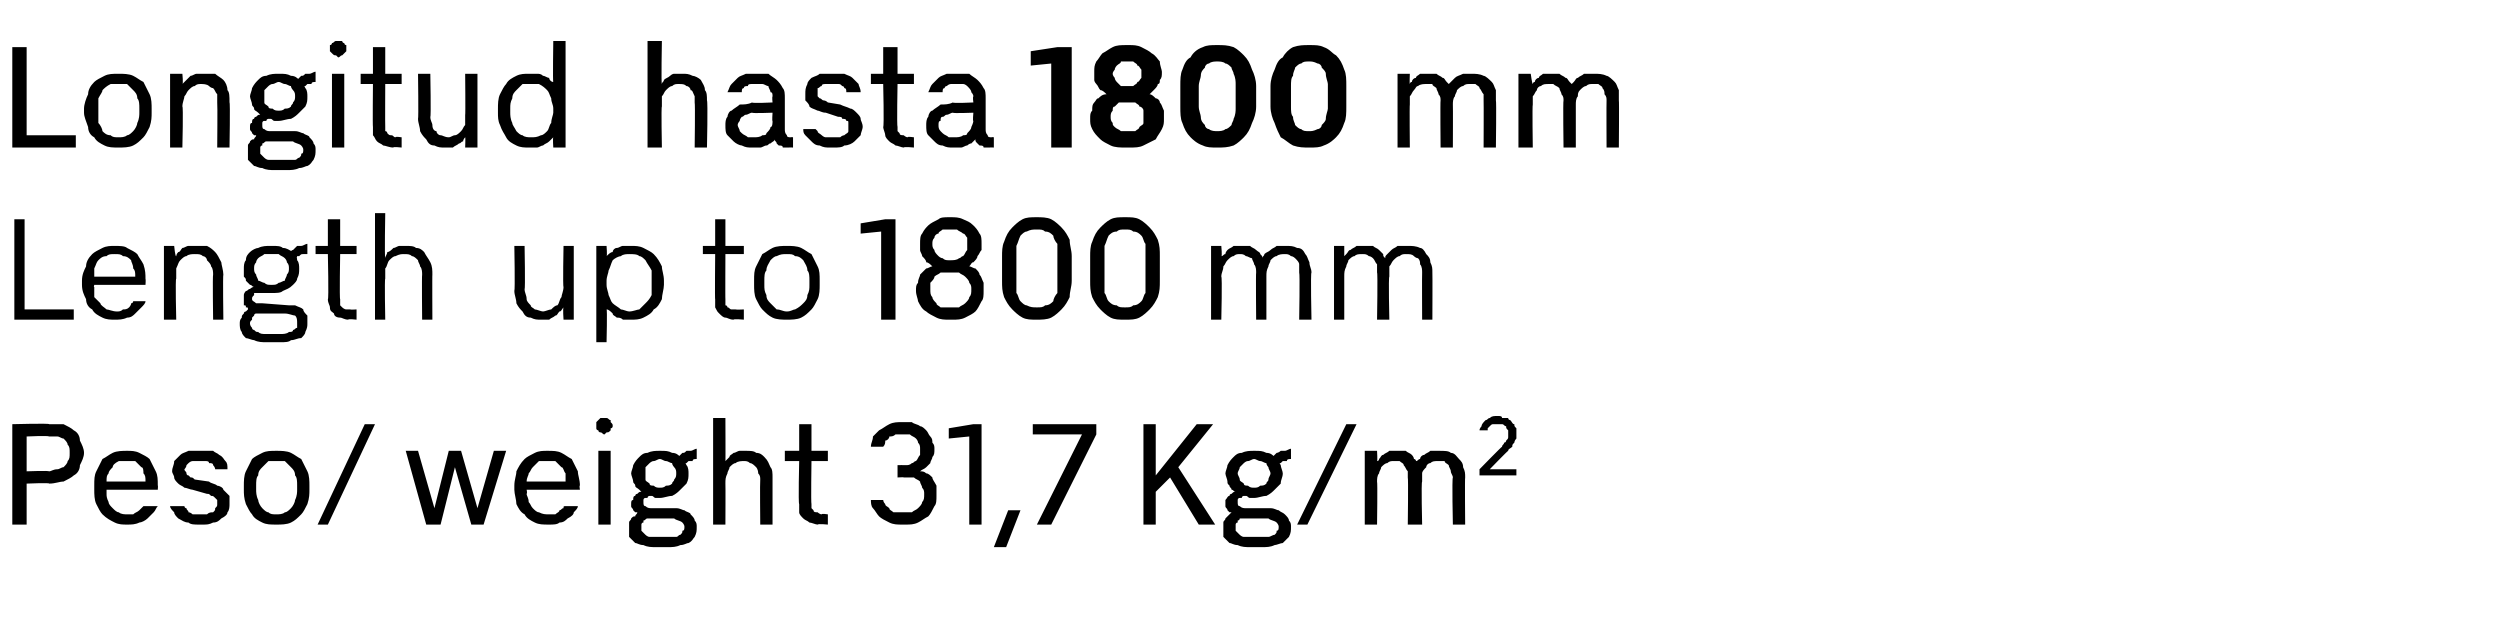 <?xml version="1.0" standalone="no"?>
<!DOCTYPE svg PUBLIC "-//W3C//DTD SVG 1.1//EN" "http://www.w3.org/Graphics/SVG/1.1/DTD/svg11.dtd">
<svg xmlns="http://www.w3.org/2000/svg" version="1.1" width="122px" height="30.2px" viewBox="0 -2 122 30.2" style="top:-2px">
  <desc>Longitud hasta 1800 mm Length up to 1800 mm Peso/ weight 31,7 Kg/m2</desc>
  <defs/>
  <g id="Polygon680713">
    <path d="M 0.6 23.6 L 1.3 23.6 L 1.3 21.6 C 1.3 21.6 2.44 21.55 2.4 21.6 C 2.7 21.6 2.9 21.5 3.1 21.5 C 3.3 21.4 3.5 21.3 3.6 21.2 C 3.8 21.1 3.9 20.9 3.9 20.7 C 4 20.5 4.1 20.3 4.1 20.1 C 4.1 19.9 4 19.7 3.9 19.5 C 3.9 19.3 3.8 19.1 3.6 19 C 3.5 18.9 3.3 18.8 3.1 18.7 C 2.9 18.7 2.7 18.7 2.4 18.7 C 2.44 18.65 0.6 18.7 0.6 18.7 L 0.6 23.6 Z M 1.3 21 L 1.3 19.3 C 1.3 19.3 2.36 19.25 2.4 19.3 C 2.5 19.3 2.6 19.3 2.8 19.3 C 2.9 19.3 3 19.4 3.1 19.4 C 3.2 19.5 3.3 19.6 3.3 19.7 C 3.4 19.8 3.4 19.9 3.4 20.1 C 3.4 20.3 3.4 20.4 3.3 20.5 C 3.3 20.6 3.2 20.7 3.1 20.8 C 3 20.8 2.9 20.9 2.8 20.9 C 2.6 20.9 2.5 21 2.4 21 C 2.36 20.96 1.3 21 1.3 21 Z M 6.2 23.6 C 6.4 23.6 6.6 23.6 6.8 23.5 C 6.9 23.5 7.1 23.4 7.2 23.3 C 7.3 23.2 7.4 23.1 7.5 23 C 7.6 22.9 7.6 22.8 7.7 22.7 C 7.7 22.7 7 22.7 7 22.7 C 7 22.7 7 22.7 6.9 22.8 C 6.9 22.8 6.8 22.9 6.8 22.9 C 6.7 23 6.6 23 6.5 23.1 C 6.5 23.1 6.3 23.1 6.2 23.1 C 6.1 23.1 5.9 23.1 5.8 23 C 5.7 23 5.6 22.9 5.5 22.8 C 5.4 22.7 5.3 22.6 5.3 22.5 C 5.2 22.3 5.2 22.2 5.2 22.1 C 5.2 22.06 5.2 21.9 5.2 21.9 L 7.7 21.9 C 7.7 21.9 7.72 21.66 7.7 21.7 C 7.7 21.4 7.7 21.2 7.6 21 C 7.5 20.8 7.4 20.6 7.3 20.4 C 7.2 20.3 7 20.2 6.8 20.1 C 6.6 20 6.4 20 6.2 20 C 6 20 5.7 20 5.5 20.1 C 5.3 20.2 5.2 20.3 5 20.4 C 4.9 20.6 4.8 20.8 4.7 21 C 4.6 21.2 4.6 21.4 4.6 21.7 C 4.6 21.7 4.6 21.9 4.6 21.9 C 4.6 22.1 4.6 22.4 4.7 22.6 C 4.8 22.8 4.9 23 5 23.1 C 5.2 23.3 5.4 23.4 5.6 23.5 C 5.8 23.6 6 23.6 6.2 23.6 Z M 7.1 21.5 C 7.1 21.5 5.2 21.5 5.2 21.5 C 5.2 21.3 5.2 21.2 5.3 21.1 C 5.3 21 5.4 20.9 5.5 20.8 C 5.5 20.7 5.6 20.6 5.8 20.5 C 5.9 20.5 6 20.5 6.2 20.5 C 6.3 20.5 6.5 20.5 6.6 20.5 C 6.7 20.6 6.8 20.7 6.9 20.8 C 7 20.8 7 21 7 21.1 C 7.1 21.2 7.1 21.3 7.1 21.5 Z M 9.7 23.6 C 9.7 23.6 9.9 23.6 9.9 23.6 C 10.1 23.6 10.2 23.6 10.4 23.5 C 10.6 23.5 10.7 23.4 10.8 23.3 C 11 23.2 11.1 23.1 11.1 23 C 11.2 22.9 11.2 22.7 11.2 22.6 C 11.2 22.4 11.2 22.3 11.2 22.2 C 11.1 22.1 11 22 10.9 21.9 C 10.9 21.8 10.7 21.7 10.6 21.7 C 10.5 21.6 10.3 21.6 10.2 21.5 C 10.2 21.5 9.5 21.4 9.5 21.4 C 9.4 21.3 9.4 21.3 9.3 21.3 C 9.3 21.3 9.2 21.2 9.2 21.2 C 9.1 21.2 9.1 21.1 9.1 21.1 C 9.1 21 9 21 9 20.9 C 9 20.9 9.1 20.8 9.1 20.7 C 9.1 20.7 9.2 20.6 9.2 20.6 C 9.3 20.5 9.4 20.5 9.4 20.5 C 9.5 20.5 9.6 20.5 9.7 20.5 C 9.7 20.5 9.8 20.5 9.8 20.5 C 9.9 20.5 10 20.5 10 20.5 C 10.1 20.5 10.2 20.5 10.2 20.6 C 10.3 20.6 10.4 20.6 10.4 20.7 C 10.4 20.7 10.5 20.8 10.5 20.9 C 10.5 20.9 11.1 20.9 11.1 20.9 C 11.1 20.7 11.1 20.6 11 20.5 C 10.9 20.4 10.9 20.3 10.7 20.2 C 10.6 20.1 10.5 20.1 10.4 20 C 10.2 20 10 20 9.9 20 C 9.9 20 9.7 20 9.7 20 C 9.5 20 9.4 20 9.2 20 C 9 20.1 8.9 20.1 8.8 20.2 C 8.7 20.3 8.6 20.4 8.5 20.5 C 8.5 20.7 8.4 20.8 8.4 21 C 8.4 21.1 8.5 21.2 8.5 21.3 C 8.5 21.4 8.6 21.5 8.7 21.6 C 8.8 21.7 8.9 21.7 9 21.8 C 9.1 21.8 9.3 21.9 9.4 21.9 C 9.4 21.9 10.1 22.1 10.1 22.1 C 10.2 22.1 10.2 22.1 10.3 22.2 C 10.4 22.2 10.4 22.2 10.5 22.3 C 10.5 22.3 10.5 22.3 10.6 22.4 C 10.6 22.4 10.6 22.5 10.6 22.6 C 10.6 22.7 10.6 22.7 10.5 22.8 C 10.5 22.9 10.5 22.9 10.4 23 C 10.3 23 10.2 23 10.1 23.1 C 10.1 23.1 10 23.1 9.8 23.1 C 9.8 23.1 9.7 23.1 9.7 23.1 C 9.6 23.1 9.5 23.1 9.4 23.1 C 9.4 23.1 9.3 23 9.2 23 C 9.2 22.9 9.1 22.9 9.1 22.8 C 9 22.8 9 22.7 9 22.7 C 9 22.7 8.3 22.7 8.3 22.7 C 8.3 22.8 8.4 22.9 8.5 23 C 8.5 23.1 8.6 23.2 8.7 23.3 C 8.9 23.4 9 23.5 9.2 23.5 C 9.3 23.6 9.5 23.6 9.7 23.6 Z M 13.5 23.6 C 13.7 23.6 14 23.6 14.2 23.5 C 14.4 23.4 14.5 23.3 14.7 23.1 C 14.8 23 14.9 22.8 15 22.6 C 15.1 22.3 15.1 22.1 15.1 21.9 C 15.1 21.9 15.1 21.7 15.1 21.7 C 15.1 21.5 15.1 21.2 15 21 C 14.9 20.8 14.8 20.6 14.7 20.4 C 14.5 20.3 14.4 20.2 14.2 20.1 C 14 20 13.7 20 13.5 20 C 13.2 20 13 20 12.8 20.1 C 12.6 20.2 12.4 20.3 12.3 20.4 C 12.2 20.6 12.1 20.8 12 21 C 11.9 21.2 11.9 21.5 11.9 21.7 C 11.9 21.7 11.9 21.9 11.9 21.9 C 11.9 22.1 11.9 22.3 12 22.6 C 12.1 22.8 12.2 23 12.3 23.1 C 12.4 23.3 12.6 23.4 12.8 23.5 C 13 23.6 13.2 23.6 13.5 23.6 Z M 13.5 23.1 C 13.3 23.1 13.2 23.1 13.1 23 C 13 23 12.9 22.9 12.8 22.8 C 12.7 22.7 12.6 22.5 12.6 22.4 C 12.5 22.2 12.5 22 12.5 21.9 C 12.5 21.9 12.5 21.7 12.5 21.7 C 12.5 21.5 12.5 21.3 12.6 21.2 C 12.6 21 12.7 20.9 12.8 20.8 C 12.9 20.7 13 20.6 13.1 20.5 C 13.2 20.5 13.3 20.5 13.5 20.5 C 13.6 20.5 13.8 20.5 13.9 20.5 C 14 20.6 14.1 20.7 14.2 20.8 C 14.3 20.9 14.4 21 14.4 21.2 C 14.5 21.3 14.5 21.5 14.5 21.7 C 14.5 21.7 14.5 21.9 14.5 21.9 C 14.5 22 14.5 22.2 14.4 22.4 C 14.4 22.5 14.3 22.7 14.2 22.8 C 14.1 22.9 14 23 13.9 23 C 13.8 23.1 13.6 23.1 13.5 23.1 Z M 15.5 23.6 L 16 23.6 L 18.3 18.7 L 17.8 18.7 L 15.5 23.6 Z M 20.8 23.6 L 21.5 23.6 L 22.2 20.8 L 23 23.6 L 23.6 23.6 L 24.7 20 L 24.1 20 L 23.3 22.8 L 22.5 20 L 21.9 20 L 21.2 22.8 L 20.4 20 L 19.8 20 L 20.8 23.6 Z M 26.8 23.6 C 27 23.6 27.2 23.6 27.3 23.5 C 27.5 23.5 27.6 23.4 27.7 23.3 C 27.9 23.2 28 23.1 28 23 C 28.1 22.9 28.2 22.8 28.2 22.7 C 28.2 22.7 27.6 22.7 27.6 22.7 C 27.5 22.7 27.5 22.7 27.5 22.8 C 27.4 22.8 27.4 22.9 27.3 22.9 C 27.3 23 27.2 23 27.1 23.1 C 27 23.1 26.9 23.1 26.8 23.1 C 26.6 23.1 26.5 23.1 26.3 23 C 26.2 23 26.1 22.9 26 22.8 C 25.9 22.7 25.9 22.6 25.8 22.5 C 25.8 22.3 25.7 22.2 25.7 22.1 C 25.74 22.06 25.7 21.9 25.7 21.9 L 28.3 21.9 C 28.3 21.9 28.26 21.66 28.3 21.7 C 28.3 21.4 28.2 21.2 28.2 21 C 28.1 20.8 28 20.6 27.9 20.4 C 27.7 20.3 27.6 20.2 27.4 20.1 C 27.2 20 27 20 26.7 20 C 26.5 20 26.3 20 26.1 20.1 C 25.9 20.2 25.7 20.3 25.6 20.4 C 25.4 20.6 25.3 20.8 25.2 21 C 25.2 21.2 25.1 21.4 25.1 21.7 C 25.1 21.7 25.1 21.9 25.1 21.9 C 25.1 22.1 25.2 22.4 25.2 22.6 C 25.3 22.8 25.4 23 25.6 23.1 C 25.7 23.3 25.9 23.4 26.1 23.5 C 26.3 23.6 26.5 23.6 26.8 23.6 Z M 27.6 21.5 C 27.6 21.5 25.7 21.5 25.7 21.5 C 25.7 21.3 25.8 21.2 25.8 21.1 C 25.9 21 25.9 20.9 26 20.8 C 26.1 20.7 26.2 20.6 26.3 20.5 C 26.4 20.5 26.6 20.5 26.7 20.5 C 26.9 20.5 27 20.5 27.1 20.5 C 27.2 20.6 27.3 20.7 27.4 20.8 C 27.5 20.8 27.5 21 27.6 21.1 C 27.6 21.2 27.6 21.3 27.6 21.5 Z M 29.2 23.6 L 29.8 23.6 L 29.8 20 L 29.2 20 L 29.2 23.6 Z M 29.5 19.2 C 29.5 19.2 29.6 19.1 29.6 19.1 C 29.7 19.1 29.7 19.1 29.8 19 C 29.8 19 29.8 19 29.8 18.9 C 29.9 18.9 29.9 18.8 29.9 18.8 C 29.9 18.7 29.9 18.7 29.8 18.6 C 29.8 18.6 29.8 18.5 29.8 18.5 C 29.7 18.5 29.7 18.4 29.6 18.4 C 29.6 18.4 29.5 18.4 29.5 18.4 C 29.4 18.4 29.4 18.4 29.3 18.4 C 29.3 18.4 29.2 18.5 29.2 18.5 C 29.2 18.5 29.1 18.6 29.1 18.6 C 29.1 18.7 29.1 18.7 29.1 18.8 C 29.1 18.8 29.1 18.9 29.1 18.9 C 29.1 19 29.2 19 29.2 19 C 29.2 19.1 29.3 19.1 29.3 19.1 C 29.4 19.1 29.4 19.2 29.5 19.2 Z M 32.2 20 C 32.2 20 32.2 20 32.2 20 C 32 20 31.8 20 31.6 20.1 C 31.4 20.1 31.3 20.2 31.2 20.3 C 31.1 20.4 31 20.5 30.9 20.7 C 30.9 20.8 30.8 21 30.8 21.1 C 30.8 21.2 30.9 21.4 30.9 21.5 C 30.9 21.6 31 21.6 31 21.7 C 31 21.8 31.1 21.8 31.2 21.9 C 31.2 21.9 31.3 22 31.3 22 C 31.2 22 31.2 22 31.1 22.1 C 31.1 22.1 31 22.1 31 22.2 C 30.9 22.2 30.9 22.3 30.9 22.4 C 30.8 22.4 30.8 22.5 30.8 22.6 C 30.8 22.6 30.8 22.7 30.8 22.7 C 30.8 22.8 30.9 22.8 30.9 22.9 C 30.9 22.9 30.9 22.9 31 23 C 31 23 31 23 31.1 23 C 31.1 23.1 31 23.1 31 23.2 C 30.9 23.2 30.9 23.2 30.8 23.3 C 30.8 23.4 30.7 23.4 30.7 23.5 C 30.7 23.6 30.7 23.7 30.7 23.8 C 30.7 23.9 30.7 24.1 30.7 24.2 C 30.8 24.3 30.9 24.4 31 24.5 C 31.1 24.5 31.2 24.6 31.4 24.6 C 31.6 24.7 31.8 24.7 32 24.7 C 32 24.7 32.6 24.7 32.6 24.7 C 32.8 24.7 33 24.7 33.2 24.6 C 33.4 24.6 33.5 24.5 33.6 24.5 C 33.8 24.4 33.8 24.3 33.9 24.2 C 34 24 34 23.9 34 23.7 C 34 23.6 34 23.5 33.9 23.4 C 33.9 23.3 33.8 23.2 33.7 23.1 C 33.7 23 33.5 23 33.4 22.9 C 33.3 22.9 33.2 22.8 33 22.8 C 33 22.8 31.8 22.8 31.8 22.8 C 31.7 22.8 31.6 22.8 31.5 22.7 C 31.4 22.7 31.4 22.6 31.4 22.5 C 31.4 22.5 31.4 22.4 31.4 22.4 C 31.4 22.4 31.4 22.3 31.5 22.3 C 31.5 22.3 31.5 22.3 31.6 22.3 C 31.6 22.2 31.7 22.2 31.7 22.2 C 31.8 22.2 31.8 22.2 31.8 22.2 C 31.9 22.2 31.9 22.3 32 22.3 C 32 22.3 32 22.3 32.1 22.3 C 32.1 22.3 32.2 22.3 32.2 22.3 C 32.4 22.3 32.6 22.2 32.8 22.2 C 33 22.1 33.1 22 33.2 21.9 C 33.3 21.8 33.4 21.7 33.5 21.6 C 33.6 21.4 33.6 21.3 33.6 21.1 C 33.6 21 33.6 20.8 33.5 20.7 C 33.4 20.5 33.4 20.4 33.2 20.3 C 33.1 20.2 33 20.1 32.8 20.1 C 32.6 20 32.5 20 32.2 20 Z M 32.2 21.8 C 32.2 21.8 32.2 21.8 32.2 21.8 C 32.1 21.8 32 21.8 31.9 21.7 C 31.8 21.7 31.7 21.7 31.7 21.6 C 31.6 21.5 31.5 21.5 31.5 21.4 C 31.5 21.3 31.5 21.2 31.5 21.1 C 31.5 21 31.5 20.9 31.5 20.8 C 31.5 20.8 31.6 20.7 31.7 20.6 C 31.7 20.6 31.8 20.5 31.9 20.5 C 32 20.5 32.1 20.4 32.2 20.4 C 32.2 20.4 32.2 20.4 32.2 20.4 C 32.3 20.4 32.4 20.5 32.5 20.5 C 32.6 20.5 32.7 20.6 32.8 20.6 C 32.8 20.7 32.9 20.8 32.9 20.8 C 33 20.9 33 21 33 21.1 C 33 21.2 33 21.3 32.9 21.4 C 32.9 21.5 32.8 21.5 32.8 21.6 C 32.7 21.7 32.6 21.7 32.5 21.7 C 32.4 21.8 32.3 21.8 32.2 21.8 Z M 32.6 24.2 C 32.6 24.2 32 24.2 32 24.2 C 31.9 24.2 31.8 24.2 31.7 24.2 C 31.6 24.2 31.5 24.1 31.5 24.1 C 31.4 24 31.4 24 31.3 23.9 C 31.3 23.9 31.3 23.8 31.3 23.7 C 31.3 23.7 31.3 23.7 31.3 23.6 C 31.3 23.6 31.3 23.5 31.4 23.5 C 31.4 23.5 31.4 23.4 31.4 23.4 C 31.5 23.4 31.5 23.3 31.6 23.3 C 31.6 23.3 32.9 23.3 32.9 23.3 C 33 23.4 33.2 23.4 33.3 23.5 C 33.3 23.5 33.4 23.6 33.4 23.7 C 33.4 23.8 33.4 23.9 33.3 23.9 C 33.3 24 33.3 24 33.2 24.1 C 33.1 24.1 33.1 24.2 33 24.2 C 32.9 24.2 32.7 24.2 32.6 24.2 Z M 33.1 20.3 C 33.1 20.3 33.4 20.6 33.4 20.6 C 33.4 20.6 33.5 20.6 33.5 20.6 C 33.5 20.6 33.6 20.5 33.6 20.5 C 33.7 20.5 33.7 20.5 33.8 20.5 C 33.8 20.4 33.9 20.4 34 20.4 C 34 20.4 34 19.9 34 19.9 C 33.9 19.9 33.8 20 33.7 20 C 33.6 20 33.6 20 33.5 20 C 33.4 20.1 33.4 20.1 33.3 20.1 C 33.2 20.2 33.2 20.2 33.1 20.3 Z M 34.8 23.6 L 35.4 23.6 C 35.4 23.6 35.41 21.59 35.4 21.6 C 35.4 21.4 35.4 21.3 35.5 21.1 C 35.5 21 35.6 20.9 35.6 20.8 C 35.7 20.7 35.8 20.6 35.9 20.6 C 36 20.5 36.2 20.5 36.3 20.5 C 36.4 20.5 36.5 20.5 36.6 20.6 C 36.7 20.6 36.8 20.7 36.9 20.8 C 36.9 20.8 37 20.9 37 21.1 C 37.1 21.2 37.1 21.3 37.1 21.4 C 37.08 21.45 37.1 23.6 37.1 23.6 L 37.7 23.6 C 37.7 23.6 37.7 21.35 37.7 21.3 C 37.7 21.1 37.7 20.9 37.6 20.8 C 37.5 20.6 37.5 20.5 37.3 20.3 C 37.2 20.2 37.1 20.1 36.9 20.1 C 36.8 20 36.6 20 36.4 20 C 36.3 20 36.2 20 36.1 20 C 36 20 35.9 20.1 35.8 20.1 C 35.7 20.2 35.6 20.2 35.6 20.3 C 35.5 20.4 35.5 20.4 35.4 20.5 C 35.41 20.52 35.4 18.4 35.4 18.4 L 34.8 18.4 L 34.8 23.6 Z M 39.9 23.6 C 39.93 23.55 40.4 23.6 40.4 23.6 L 40.4 23.1 C 40.4 23.1 40.08 23.05 40.1 23.1 C 40 23.1 39.9 23 39.9 23 C 39.8 23 39.7 23 39.7 22.9 C 39.7 22.9 39.6 22.8 39.6 22.8 C 39.6 22.7 39.6 22.6 39.6 22.6 C 39.57 22.56 39.6 20.5 39.6 20.5 L 40.4 20.5 L 40.4 20 L 39.6 20 L 39.6 18.7 L 39 18.7 L 39 20 L 38.3 20 L 38.3 20.5 L 39 20.5 C 39 20.5 38.95 22.57 39 22.6 C 39 22.7 39 22.9 39 23 C 39 23.1 39.1 23.2 39.2 23.3 C 39.3 23.4 39.4 23.4 39.5 23.5 C 39.6 23.5 39.8 23.6 39.9 23.6 Z M 44 23.6 C 44 23.6 44.2 23.6 44.2 23.6 C 44.4 23.6 44.6 23.6 44.8 23.5 C 45 23.4 45.1 23.3 45.3 23.2 C 45.4 23.1 45.5 22.9 45.6 22.7 C 45.7 22.6 45.7 22.4 45.7 22.2 C 45.7 22 45.7 21.8 45.7 21.7 C 45.6 21.5 45.5 21.4 45.5 21.3 C 45.4 21.2 45.3 21.1 45.2 21.1 C 45.1 21 45 21 44.9 21 C 45 20.9 45.1 20.9 45.2 20.8 C 45.2 20.8 45.3 20.7 45.4 20.6 C 45.4 20.5 45.5 20.4 45.5 20.3 C 45.6 20.2 45.6 20.1 45.6 19.9 C 45.6 19.8 45.6 19.7 45.5 19.6 C 45.5 19.5 45.5 19.4 45.4 19.3 C 45.3 19.2 45.3 19.1 45.2 19 C 45.1 18.9 45 18.8 44.9 18.8 C 44.8 18.7 44.6 18.7 44.5 18.6 C 44.4 18.6 44.2 18.6 44.1 18.6 C 44.1 18.6 44 18.6 44 18.6 C 43.8 18.6 43.6 18.6 43.4 18.7 C 43.2 18.8 43.1 18.9 42.9 19 C 42.8 19.1 42.7 19.2 42.6 19.3 C 42.6 19.5 42.5 19.6 42.5 19.8 C 42.5 19.8 43.1 19.8 43.1 19.8 C 43.2 19.7 43.2 19.6 43.2 19.5 C 43.3 19.5 43.4 19.4 43.4 19.3 C 43.5 19.3 43.6 19.3 43.7 19.2 C 43.8 19.2 43.9 19.2 44 19.2 C 44 19.2 44.1 19.2 44.1 19.2 C 44.2 19.2 44.3 19.2 44.4 19.2 C 44.5 19.3 44.6 19.3 44.7 19.4 C 44.7 19.4 44.8 19.5 44.8 19.6 C 44.9 19.7 44.9 19.8 44.9 19.9 C 44.9 20.1 44.9 20.2 44.9 20.2 C 44.8 20.3 44.8 20.4 44.7 20.5 C 44.6 20.5 44.6 20.6 44.5 20.6 C 44.4 20.7 44.3 20.7 44.2 20.7 C 44.17 20.69 43.8 20.7 43.8 20.7 L 43.8 21.3 C 43.8 21.3 44.13 21.28 44.1 21.3 C 44.3 21.3 44.4 21.3 44.6 21.3 C 44.7 21.4 44.8 21.4 44.9 21.5 C 44.9 21.6 45 21.7 45 21.8 C 45.1 21.9 45.1 22 45.1 22.1 C 45.1 22.3 45.1 22.4 45 22.5 C 45 22.6 44.9 22.7 44.8 22.8 C 44.7 22.9 44.6 22.9 44.5 23 C 44.4 23 44.3 23 44.2 23 C 44.2 23 44 23 44 23 C 43.9 23 43.8 23 43.6 23 C 43.5 22.9 43.4 22.9 43.4 22.8 C 43.3 22.7 43.2 22.7 43.2 22.6 C 43.1 22.5 43.1 22.4 43.1 22.4 C 43.1 22.4 42.5 22.4 42.5 22.4 C 42.5 22.5 42.5 22.7 42.6 22.8 C 42.7 22.9 42.8 23.1 42.9 23.2 C 43 23.3 43.2 23.4 43.4 23.5 C 43.6 23.6 43.8 23.6 44 23.6 Z M 47.3 23.6 L 47.9 23.6 L 47.9 18.7 L 47.5 18.7 L 46.3 18.9 L 46.3 19.4 L 47.3 19.3 L 47.3 23.6 Z M 48.5 24.7 L 49.1 24.7 L 49.8 22.9 L 49.2 22.9 L 48.5 24.7 Z M 50.6 23.6 L 51.3 23.6 L 53.5 19.2 L 53.5 18.7 L 50.4 18.7 L 50.4 19.2 L 52.8 19.2 L 50.6 23.6 Z M 57.5 20.8 L 59.2 18.7 L 58.4 18.7 L 56.4 21.2 L 56.4 18.7 L 55.8 18.7 L 55.8 23.6 L 56.4 23.6 L 56.4 22 L 57.1 21.3 L 58.5 23.6 L 59.3 23.6 L 57.5 20.8 Z M 61.2 20 C 61.2 20 61.2 20 61.2 20 C 61 20 60.8 20 60.6 20.1 C 60.4 20.1 60.3 20.2 60.2 20.3 C 60.1 20.4 60 20.5 59.9 20.7 C 59.9 20.8 59.8 21 59.8 21.1 C 59.8 21.2 59.9 21.4 59.9 21.5 C 59.9 21.6 59.9 21.6 60 21.7 C 60 21.8 60.1 21.8 60.1 21.9 C 60.2 21.9 60.2 22 60.3 22 C 60.2 22 60.2 22 60.1 22.1 C 60.1 22.1 60 22.1 60 22.2 C 59.9 22.2 59.9 22.3 59.8 22.4 C 59.8 22.4 59.8 22.5 59.8 22.6 C 59.8 22.6 59.8 22.7 59.8 22.7 C 59.8 22.8 59.9 22.8 59.9 22.9 C 59.9 22.9 59.9 22.9 60 23 C 60 23 60 23 60.1 23 C 60 23.1 60 23.1 59.9 23.2 C 59.9 23.2 59.9 23.2 59.8 23.3 C 59.8 23.4 59.7 23.4 59.7 23.5 C 59.7 23.6 59.7 23.7 59.7 23.8 C 59.7 23.9 59.7 24.1 59.7 24.2 C 59.8 24.3 59.9 24.4 60 24.5 C 60.1 24.5 60.2 24.6 60.4 24.6 C 60.6 24.7 60.8 24.7 61 24.7 C 61 24.7 61.6 24.7 61.6 24.7 C 61.8 24.7 62 24.7 62.2 24.6 C 62.3 24.6 62.5 24.5 62.6 24.5 C 62.7 24.4 62.8 24.3 62.9 24.2 C 63 24 63 23.9 63 23.7 C 63 23.6 63 23.5 62.9 23.4 C 62.9 23.3 62.8 23.2 62.7 23.1 C 62.6 23 62.5 23 62.4 22.9 C 62.3 22.9 62.2 22.8 62 22.8 C 62 22.8 60.8 22.8 60.8 22.8 C 60.7 22.8 60.6 22.8 60.5 22.7 C 60.4 22.7 60.4 22.6 60.4 22.5 C 60.4 22.5 60.4 22.4 60.4 22.4 C 60.4 22.4 60.4 22.3 60.5 22.3 C 60.5 22.3 60.5 22.3 60.6 22.3 C 60.6 22.2 60.7 22.2 60.7 22.2 C 60.7 22.2 60.8 22.2 60.8 22.2 C 60.9 22.2 60.9 22.3 61 22.3 C 61 22.3 61 22.3 61.1 22.3 C 61.1 22.3 61.2 22.3 61.2 22.3 C 61.4 22.3 61.6 22.2 61.8 22.2 C 62 22.1 62.1 22 62.2 21.9 C 62.3 21.8 62.4 21.7 62.5 21.6 C 62.5 21.4 62.6 21.3 62.6 21.1 C 62.6 21 62.5 20.8 62.5 20.7 C 62.4 20.5 62.3 20.4 62.2 20.3 C 62.1 20.2 62 20.1 61.8 20.1 C 61.6 20 61.5 20 61.2 20 Z M 61.2 21.8 C 61.2 21.8 61.2 21.8 61.2 21.8 C 61.1 21.8 61 21.8 60.9 21.7 C 60.8 21.7 60.7 21.7 60.7 21.6 C 60.6 21.5 60.5 21.5 60.5 21.4 C 60.5 21.3 60.4 21.2 60.4 21.1 C 60.4 21 60.5 20.9 60.5 20.8 C 60.5 20.8 60.6 20.7 60.7 20.6 C 60.7 20.6 60.8 20.5 60.9 20.5 C 61 20.5 61.1 20.4 61.2 20.4 C 61.2 20.4 61.2 20.4 61.2 20.4 C 61.3 20.4 61.4 20.5 61.5 20.5 C 61.6 20.5 61.7 20.6 61.8 20.6 C 61.8 20.7 61.9 20.8 61.9 20.8 C 61.9 20.9 62 21 62 21.1 C 62 21.2 61.9 21.3 61.9 21.4 C 61.9 21.5 61.8 21.5 61.8 21.6 C 61.7 21.7 61.6 21.7 61.5 21.7 C 61.4 21.8 61.3 21.8 61.2 21.8 Z M 61.6 24.2 C 61.6 24.2 61 24.2 61 24.2 C 60.9 24.2 60.8 24.2 60.7 24.2 C 60.6 24.2 60.5 24.1 60.5 24.1 C 60.4 24 60.4 24 60.3 23.9 C 60.3 23.9 60.3 23.8 60.3 23.7 C 60.3 23.7 60.3 23.7 60.3 23.6 C 60.3 23.6 60.3 23.5 60.4 23.5 C 60.4 23.5 60.4 23.4 60.4 23.4 C 60.5 23.4 60.5 23.3 60.5 23.3 C 60.5 23.3 61.9 23.3 61.9 23.3 C 62 23.4 62.2 23.4 62.3 23.5 C 62.3 23.5 62.4 23.6 62.4 23.7 C 62.4 23.8 62.4 23.9 62.3 23.9 C 62.3 24 62.3 24 62.2 24.1 C 62.1 24.1 62 24.2 61.9 24.2 C 61.8 24.2 61.7 24.2 61.6 24.2 Z M 62.1 20.3 C 62.1 20.3 62.4 20.6 62.4 20.6 C 62.4 20.6 62.5 20.6 62.5 20.6 C 62.5 20.6 62.6 20.5 62.6 20.5 C 62.7 20.5 62.7 20.5 62.8 20.5 C 62.8 20.4 62.9 20.4 63 20.4 C 63 20.4 63 19.9 63 19.9 C 62.9 19.9 62.8 20 62.7 20 C 62.6 20 62.5 20 62.5 20 C 62.4 20.1 62.3 20.1 62.3 20.1 C 62.2 20.2 62.2 20.2 62.1 20.3 Z M 63.3 23.6 L 63.8 23.6 L 66.2 18.7 L 65.7 18.7 L 63.3 23.6 Z M 66.6 23.6 L 67.2 23.6 C 67.2 23.6 67.23 21.52 67.2 21.5 C 67.2 21.4 67.2 21.2 67.3 21.1 C 67.3 21 67.4 20.9 67.4 20.8 C 67.5 20.7 67.6 20.6 67.7 20.6 C 67.8 20.5 67.9 20.5 68 20.5 C 68.1 20.5 68.2 20.5 68.3 20.5 C 68.4 20.6 68.5 20.6 68.5 20.7 C 68.6 20.8 68.6 20.9 68.7 21 C 68.7 21.1 68.7 21.2 68.7 21.3 C 68.73 21.32 68.7 23.6 68.7 23.6 L 69.4 23.6 C 69.4 23.6 69.35 21.52 69.4 21.5 C 69.4 21.4 69.4 21.2 69.4 21.1 C 69.4 21 69.5 20.9 69.6 20.8 C 69.6 20.7 69.7 20.6 69.8 20.6 C 69.9 20.5 70 20.5 70.2 20.5 C 70.3 20.5 70.4 20.5 70.5 20.5 C 70.5 20.6 70.6 20.6 70.7 20.7 C 70.7 20.8 70.8 20.9 70.8 21 C 70.8 21.1 70.9 21.2 70.9 21.3 C 70.85 21.34 70.9 23.6 70.9 23.6 L 71.5 23.6 C 71.5 23.6 71.48 21.29 71.5 21.3 C 71.5 21.1 71.5 21 71.4 20.8 C 71.4 20.6 71.3 20.5 71.2 20.4 C 71.1 20.3 71 20.1 70.8 20.1 C 70.7 20 70.5 20 70.2 20 C 70.1 20 69.9 20 69.8 20 C 69.7 20.1 69.6 20.1 69.5 20.2 C 69.4 20.2 69.3 20.3 69.3 20.4 C 69.2 20.4 69.2 20.5 69.1 20.5 C 69.1 20.5 69.1 20.4 69 20.4 C 69 20.3 68.9 20.2 68.9 20.2 C 68.8 20.1 68.7 20.1 68.6 20 C 68.5 20 68.3 20 68.2 20 C 68 20 67.9 20 67.8 20 C 67.7 20.1 67.6 20.1 67.5 20.2 C 67.4 20.2 67.4 20.3 67.3 20.4 C 67.3 20.4 67.3 20.5 67.2 20.5 C 67.23 20.52 67.2 20 67.2 20 L 66.6 20 L 66.6 23.6 Z M 72.2 21.2 L 74 21.2 L 74 20.9 L 72.7 20.9 C 72.7 20.9 73.58 19.99 73.6 20 C 73.6 19.9 73.7 19.9 73.8 19.8 C 73.8 19.7 73.8 19.7 73.9 19.6 C 73.9 19.6 73.9 19.5 74 19.4 C 74 19.3 74 19.3 74 19.2 C 74 19.1 74 19 74 18.9 C 73.9 18.8 73.9 18.8 73.9 18.7 C 73.8 18.7 73.8 18.6 73.7 18.5 C 73.7 18.5 73.6 18.5 73.6 18.4 C 73.5 18.4 73.4 18.4 73.3 18.4 C 73.3 18.3 73.2 18.3 73.1 18.3 C 73.1 18.3 73.1 18.3 73.1 18.3 C 72.9 18.3 72.8 18.3 72.7 18.4 C 72.6 18.4 72.6 18.5 72.5 18.5 C 72.4 18.6 72.3 18.7 72.3 18.8 C 72.3 18.8 72.2 18.9 72.2 19 C 72.2 19 72.6 19 72.6 19 C 72.6 19 72.6 18.9 72.6 18.9 C 72.7 18.8 72.7 18.8 72.7 18.8 C 72.8 18.7 72.8 18.7 72.9 18.7 C 72.9 18.7 73 18.7 73.1 18.7 C 73.1 18.7 73.1 18.7 73.1 18.7 C 73.2 18.7 73.3 18.7 73.3 18.7 C 73.4 18.7 73.4 18.8 73.5 18.8 C 73.5 18.9 73.5 18.9 73.6 19 C 73.6 19 73.6 19.1 73.6 19.2 C 73.6 19.2 73.6 19.3 73.6 19.3 C 73.6 19.4 73.6 19.4 73.5 19.5 C 73.5 19.5 73.5 19.6 73.4 19.6 C 73.4 19.7 73.3 19.7 73.3 19.8 C 73.29 19.78 72.2 20.9 72.2 20.9 L 72.2 21.2 Z " stroke="none" fill="#000"/>
  </g>
  <g id="Polygon680712">
    <path d="M 0.7 13.6 L 3.6 13.6 L 3.6 13.1 L 1.2 13.1 L 1.2 8.7 L 0.7 8.7 L 0.7 13.6 Z M 5.6 13.6 C 5.8 13.6 6 13.6 6.2 13.5 C 6.4 13.5 6.5 13.4 6.6 13.3 C 6.7 13.2 6.8 13.1 6.9 13 C 7 12.9 7.1 12.8 7.1 12.7 C 7.1 12.7 6.5 12.7 6.5 12.7 C 6.5 12.7 6.5 12.8 6.4 12.8 C 6.4 12.9 6.3 13 6.3 13 C 6.2 13.1 6.1 13.1 6 13.1 C 5.9 13.2 5.8 13.2 5.7 13.2 C 5.5 13.2 5.3 13.1 5.2 13.1 C 5.1 13 4.9 12.9 4.9 12.8 C 4.8 12.7 4.7 12.6 4.6 12.5 C 4.6 12.3 4.6 12.2 4.6 12 C 4.56 12.05 4.6 11.9 4.6 11.9 L 7.1 11.9 C 7.1 11.9 7.12 11.63 7.1 11.6 C 7.1 11.4 7.1 11.2 7 10.9 C 6.9 10.7 6.8 10.6 6.7 10.4 C 6.6 10.3 6.4 10.2 6.2 10.1 C 6.1 10 5.8 10 5.6 10 C 5.4 10 5.2 10 5 10.1 C 4.8 10.2 4.6 10.3 4.5 10.4 C 4.3 10.6 4.2 10.8 4.2 11 C 4.1 11.2 4 11.4 4 11.7 C 4 11.7 4 11.9 4 11.9 C 4 12.2 4.1 12.4 4.2 12.6 C 4.2 12.8 4.3 13 4.5 13.1 C 4.6 13.3 4.8 13.4 5 13.5 C 5.2 13.6 5.4 13.6 5.6 13.6 Z M 6.6 11.5 C 6.6 11.5 4.6 11.5 4.6 11.5 C 4.6 11.3 4.6 11.2 4.6 11.1 C 4.7 10.9 4.7 10.8 4.8 10.7 C 4.9 10.6 5 10.5 5.2 10.5 C 5.3 10.4 5.4 10.4 5.6 10.4 C 5.8 10.4 5.9 10.4 6 10.5 C 6.2 10.5 6.3 10.6 6.4 10.7 C 6.4 10.8 6.5 10.9 6.5 11.1 C 6.6 11.2 6.6 11.3 6.6 11.5 Z M 8 13.6 L 8.6 13.6 C 8.6 13.6 8.55 11.57 8.6 11.6 C 8.6 11.4 8.6 11.2 8.6 11.1 C 8.7 10.9 8.7 10.8 8.8 10.7 C 8.9 10.6 9 10.5 9.1 10.5 C 9.2 10.4 9.4 10.4 9.5 10.4 C 9.7 10.4 9.8 10.4 9.9 10.5 C 10 10.5 10.1 10.6 10.1 10.7 C 10.2 10.8 10.3 10.9 10.3 11 C 10.4 11.1 10.4 11.3 10.4 11.4 C 10.37 11.43 10.4 13.6 10.4 13.6 L 10.9 13.6 C 10.9 13.6 10.87 11.39 10.9 11.4 C 10.9 11.2 10.8 10.9 10.8 10.8 C 10.7 10.6 10.6 10.4 10.5 10.3 C 10.4 10.2 10.3 10.1 10.1 10 C 10 10 9.8 10 9.6 10 C 9.5 10 9.3 10 9.2 10 C 9.1 10 9 10.1 8.9 10.1 C 8.8 10.2 8.8 10.3 8.7 10.3 C 8.6 10.4 8.6 10.5 8.6 10.5 C 8.55 10.55 8.5 10 8.5 10 L 8 10 L 8 13.6 Z M 13.3 10 C 13.3 10 13.2 10 13.2 10 C 13 10 12.8 10 12.6 10.1 C 12.5 10.1 12.3 10.2 12.2 10.3 C 12.1 10.4 12 10.5 12 10.7 C 11.9 10.8 11.9 11 11.9 11.1 C 11.9 11.3 11.9 11.4 11.9 11.5 C 12 11.6 12 11.6 12 11.7 C 12.1 11.8 12.1 11.8 12.2 11.9 C 12.3 11.9 12.3 12 12.4 12 C 12.3 12 12.2 12.1 12.2 12.1 C 12.1 12.1 12.1 12.2 12 12.2 C 12 12.2 11.9 12.3 11.9 12.4 C 11.9 12.4 11.9 12.5 11.9 12.6 C 11.9 12.7 11.9 12.7 11.9 12.7 C 11.9 12.8 11.9 12.8 11.9 12.9 C 12 12.9 12 12.9 12 13 C 12.1 13 12.1 13 12.1 13.1 C 12.1 13.1 12.1 13.1 12 13.2 C 12 13.2 11.9 13.2 11.9 13.3 C 11.8 13.4 11.8 13.4 11.8 13.5 C 11.7 13.6 11.7 13.7 11.7 13.8 C 11.7 13.9 11.7 14.1 11.8 14.2 C 11.8 14.3 11.9 14.4 12 14.5 C 12.1 14.5 12.3 14.6 12.4 14.6 C 12.6 14.7 12.8 14.7 13 14.7 C 13 14.7 13.7 14.7 13.7 14.7 C 13.9 14.7 14.1 14.7 14.2 14.6 C 14.4 14.6 14.5 14.5 14.7 14.5 C 14.8 14.4 14.9 14.3 14.9 14.2 C 15 14 15 13.9 15 13.8 C 15 13.6 15 13.5 15 13.4 C 14.9 13.3 14.8 13.2 14.8 13.1 C 14.7 13 14.6 13 14.4 12.9 C 14.3 12.9 14.2 12.9 14.1 12.9 C 14.1 12.9 12.8 12.8 12.8 12.8 C 12.7 12.8 12.6 12.8 12.5 12.8 C 12.4 12.7 12.3 12.7 12.3 12.6 C 12.3 12.5 12.3 12.5 12.4 12.4 C 12.4 12.4 12.4 12.4 12.4 12.3 C 12.5 12.3 12.5 12.3 12.6 12.3 C 12.6 12.3 12.6 12.3 12.7 12.3 C 12.7 12.3 12.8 12.3 12.8 12.3 C 12.9 12.3 12.9 12.3 13 12.3 C 13 12.3 13.1 12.3 13.1 12.3 C 13.2 12.3 13.2 12.3 13.2 12.3 C 13.5 12.3 13.7 12.3 13.8 12.2 C 14 12.1 14.1 12.1 14.3 11.9 C 14.4 11.8 14.5 11.7 14.5 11.6 C 14.6 11.4 14.6 11.3 14.6 11.1 C 14.6 11 14.6 10.8 14.5 10.7 C 14.5 10.5 14.4 10.4 14.3 10.3 C 14.1 10.2 14 10.1 13.8 10.1 C 13.7 10 13.5 10 13.3 10 Z M 13.3 11.9 C 13.3 11.9 13.2 11.9 13.2 11.9 C 13.1 11.9 13 11.9 12.9 11.8 C 12.8 11.8 12.7 11.7 12.6 11.7 C 12.6 11.6 12.5 11.5 12.5 11.4 C 12.4 11.3 12.4 11.2 12.4 11.1 C 12.4 11 12.4 10.9 12.5 10.8 C 12.5 10.7 12.6 10.6 12.6 10.6 C 12.7 10.5 12.8 10.5 12.9 10.4 C 13 10.4 13.1 10.4 13.2 10.4 C 13.2 10.4 13.3 10.4 13.3 10.4 C 13.4 10.4 13.5 10.4 13.6 10.4 C 13.7 10.5 13.8 10.5 13.9 10.6 C 13.9 10.6 14 10.7 14 10.8 C 14.1 10.9 14.1 11 14.1 11.1 C 14.1 11.2 14.1 11.3 14 11.4 C 14 11.5 13.9 11.6 13.9 11.7 C 13.8 11.7 13.7 11.8 13.6 11.8 C 13.5 11.9 13.4 11.9 13.3 11.9 Z M 13.7 14.3 C 13.7 14.3 13 14.3 13 14.3 C 12.8 14.3 12.7 14.3 12.6 14.2 C 12.5 14.2 12.5 14.2 12.4 14.1 C 12.3 14.1 12.3 14 12.3 14 C 12.2 13.9 12.2 13.8 12.2 13.8 C 12.2 13.7 12.2 13.7 12.3 13.6 C 12.3 13.6 12.3 13.5 12.3 13.5 C 12.3 13.5 12.4 13.4 12.4 13.4 C 12.4 13.3 12.5 13.3 12.5 13.3 C 12.5 13.3 13.9 13.3 13.9 13.3 C 14.1 13.3 14.3 13.4 14.4 13.4 C 14.5 13.5 14.5 13.6 14.5 13.8 C 14.5 13.8 14.5 13.9 14.5 14 C 14.4 14 14.4 14.1 14.3 14.1 C 14.3 14.2 14.2 14.2 14.1 14.2 C 14 14.3 13.8 14.3 13.7 14.3 Z M 14.2 10.3 C 14.2 10.3 14.4 10.6 14.4 10.6 C 14.4 10.6 14.5 10.6 14.5 10.5 C 14.5 10.5 14.6 10.5 14.6 10.5 C 14.7 10.4 14.7 10.4 14.8 10.4 C 14.9 10.4 14.9 10.4 15 10.4 C 15 10.4 15 9.9 15 9.9 C 14.9 9.9 14.8 10 14.7 10 C 14.7 10 14.6 10 14.5 10 C 14.4 10.1 14.4 10.1 14.3 10.2 C 14.3 10.2 14.2 10.2 14.2 10.3 Z M 17 13.6 C 16.96 13.55 17.4 13.6 17.4 13.6 L 17.4 13.1 C 17.4 13.1 17.08 13.12 17.1 13.1 C 17 13.1 16.9 13.1 16.9 13.1 C 16.8 13.1 16.7 13 16.7 13 C 16.7 13 16.6 12.9 16.6 12.9 C 16.6 12.8 16.6 12.7 16.6 12.6 C 16.56 12.62 16.6 10.4 16.6 10.4 L 17.4 10.4 L 17.4 10 L 16.6 10 L 16.6 8.7 L 16 8.7 L 16 10 L 15.4 10 L 15.4 10.4 L 16 10.4 C 16 10.4 16.05 12.64 16 12.6 C 16 12.8 16.1 12.9 16.1 13 C 16.1 13.2 16.2 13.2 16.3 13.3 C 16.3 13.4 16.4 13.5 16.6 13.5 C 16.7 13.5 16.8 13.6 17 13.6 Z M 18.3 13.6 L 18.8 13.6 C 18.8 13.6 18.76 11.59 18.8 11.6 C 18.8 11.4 18.8 11.2 18.8 11.1 C 18.9 11 18.9 10.8 19 10.7 C 19.1 10.6 19.2 10.5 19.3 10.5 C 19.5 10.4 19.6 10.4 19.7 10.4 C 19.9 10.4 20 10.4 20.1 10.5 C 20.2 10.5 20.3 10.6 20.4 10.7 C 20.4 10.8 20.5 10.9 20.5 11 C 20.6 11.1 20.6 11.3 20.6 11.4 C 20.58 11.44 20.6 13.6 20.6 13.6 L 21.1 13.6 C 21.1 13.6 21.09 11.37 21.1 11.4 C 21.1 11.2 21.1 11 21 10.8 C 20.9 10.6 20.8 10.5 20.7 10.3 C 20.6 10.2 20.5 10.1 20.3 10.1 C 20.2 10 20 10 19.8 10 C 19.7 10 19.6 10 19.5 10 C 19.4 10 19.3 10.1 19.2 10.1 C 19.1 10.2 19 10.3 18.9 10.3 C 18.9 10.4 18.8 10.5 18.8 10.6 C 18.76 10.56 18.8 8.4 18.8 8.4 L 18.3 8.4 L 18.3 13.6 Z M 26.4 13.6 C 26.6 13.6 26.7 13.6 26.8 13.6 C 26.9 13.5 27 13.5 27.1 13.4 C 27.2 13.4 27.2 13.3 27.3 13.2 C 27.4 13.2 27.4 13.1 27.5 13 C 27.46 13.04 27.5 13.6 27.5 13.6 L 28 13.6 L 28 10 L 27.5 10 C 27.5 10 27.46 12.02 27.5 12 C 27.5 12.2 27.4 12.4 27.4 12.5 C 27.3 12.6 27.3 12.8 27.2 12.9 C 27.1 12.9 27 13 26.9 13.1 C 26.8 13.1 26.6 13.2 26.5 13.2 C 26.4 13.2 26.2 13.1 26.1 13.1 C 26 13 25.9 13 25.9 12.9 C 25.8 12.8 25.7 12.7 25.7 12.6 C 25.7 12.4 25.6 12.3 25.6 12.1 C 25.64 12.14 25.6 10 25.6 10 L 25.1 10 C 25.1 10 25.14 12.18 25.1 12.2 C 25.1 12.4 25.2 12.6 25.2 12.8 C 25.3 13 25.4 13.1 25.5 13.2 C 25.6 13.4 25.7 13.5 25.9 13.5 C 26.1 13.6 26.2 13.6 26.4 13.6 Z M 29.1 14.7 L 29.6 14.7 C 29.6 14.7 29.64 13.06 29.6 13.1 C 29.7 13.1 29.8 13.2 29.9 13.3 C 29.9 13.4 30 13.4 30.1 13.5 C 30.2 13.5 30.3 13.5 30.4 13.6 C 30.6 13.6 30.7 13.6 30.8 13.6 C 31 13.6 31.2 13.6 31.4 13.5 C 31.6 13.4 31.8 13.3 31.9 13.1 C 32.1 13 32.2 12.8 32.3 12.6 C 32.3 12.4 32.4 12.1 32.4 11.9 C 32.4 11.9 32.4 11.7 32.4 11.7 C 32.4 11.4 32.3 11.2 32.3 11 C 32.2 10.8 32.1 10.6 31.9 10.4 C 31.8 10.3 31.6 10.2 31.4 10.1 C 31.2 10 31 10 30.8 10 C 30.7 10 30.6 10 30.4 10 C 30.3 10 30.2 10.1 30.1 10.1 C 30 10.1 29.9 10.2 29.9 10.3 C 29.8 10.3 29.7 10.4 29.6 10.5 C 29.64 10.5 29.6 10 29.6 10 L 29.1 10 L 29.1 14.7 Z M 30.7 13.2 C 30.6 13.2 30.4 13.1 30.3 13.1 C 30.2 13 30 12.9 29.9 12.8 C 29.8 12.7 29.8 12.6 29.7 12.4 C 29.7 12.3 29.6 12.1 29.6 11.9 C 29.6 11.9 29.6 11.7 29.6 11.7 C 29.6 11.5 29.7 11.3 29.7 11.2 C 29.8 11 29.8 10.9 29.9 10.7 C 30 10.6 30.2 10.5 30.3 10.5 C 30.4 10.4 30.6 10.4 30.7 10.4 C 30.9 10.4 31.1 10.4 31.2 10.5 C 31.3 10.5 31.4 10.6 31.5 10.7 C 31.6 10.9 31.7 11 31.8 11.2 C 31.8 11.3 31.8 11.5 31.8 11.7 C 31.8 11.7 31.8 11.9 31.8 11.9 C 31.8 12.1 31.8 12.2 31.8 12.4 C 31.7 12.6 31.6 12.7 31.5 12.8 C 31.4 12.9 31.3 13 31.2 13.1 C 31.1 13.1 30.9 13.2 30.7 13.2 Z M 35.8 13.6 C 35.8 13.55 36.3 13.6 36.3 13.6 L 36.3 13.1 C 36.3 13.1 35.91 13.12 35.9 13.1 C 35.8 13.1 35.8 13.1 35.7 13.1 C 35.6 13.1 35.6 13 35.5 13 C 35.5 13 35.5 12.9 35.4 12.9 C 35.4 12.8 35.4 12.7 35.4 12.6 C 35.39 12.62 35.4 10.4 35.4 10.4 L 36.3 10.4 L 36.3 10 L 35.4 10 L 35.4 8.7 L 34.9 8.7 L 34.9 10 L 34.3 10 L 34.3 10.4 L 34.9 10.4 C 34.9 10.4 34.88 12.64 34.9 12.6 C 34.9 12.8 34.9 12.9 34.9 13 C 35 13.2 35 13.2 35.1 13.3 C 35.2 13.4 35.3 13.5 35.4 13.5 C 35.5 13.5 35.6 13.6 35.8 13.6 Z M 38.4 13.6 C 38.6 13.6 38.9 13.6 39.1 13.5 C 39.3 13.4 39.4 13.3 39.6 13.1 C 39.7 13 39.8 12.8 39.9 12.6 C 40 12.4 40 12.1 40 11.9 C 40 11.9 40 11.7 40 11.7 C 40 11.4 40 11.2 39.9 11 C 39.8 10.8 39.7 10.6 39.6 10.4 C 39.4 10.3 39.3 10.2 39.1 10.1 C 38.9 10 38.6 10 38.4 10 C 38.2 10 37.9 10 37.7 10.1 C 37.5 10.2 37.4 10.3 37.2 10.4 C 37.1 10.6 37 10.8 36.9 11 C 36.8 11.2 36.8 11.4 36.8 11.7 C 36.8 11.7 36.8 11.9 36.8 11.9 C 36.8 12.1 36.8 12.4 36.9 12.6 C 37 12.8 37.1 13 37.2 13.1 C 37.4 13.3 37.5 13.4 37.7 13.5 C 37.9 13.6 38.2 13.6 38.4 13.6 Z M 38.4 13.2 C 38.2 13.2 38.1 13.1 37.9 13.1 C 37.8 13 37.7 12.9 37.6 12.8 C 37.5 12.7 37.4 12.6 37.4 12.4 C 37.3 12.2 37.3 12.1 37.3 11.9 C 37.3 11.9 37.3 11.7 37.3 11.7 C 37.3 11.5 37.3 11.3 37.4 11.2 C 37.4 11 37.5 10.9 37.6 10.7 C 37.7 10.6 37.8 10.5 37.9 10.5 C 38.1 10.4 38.2 10.4 38.4 10.4 C 38.6 10.4 38.7 10.4 38.8 10.5 C 39 10.5 39.1 10.6 39.2 10.7 C 39.3 10.9 39.4 11 39.4 11.2 C 39.5 11.3 39.5 11.5 39.5 11.7 C 39.5 11.7 39.5 11.9 39.5 11.9 C 39.5 12.1 39.5 12.2 39.4 12.4 C 39.4 12.6 39.3 12.7 39.2 12.8 C 39.1 12.9 39 13 38.8 13.1 C 38.7 13.1 38.6 13.2 38.4 13.2 Z M 43 13.6 L 43.7 13.6 L 43.7 8.7 L 43.2 8.7 L 42 8.9 L 42 9.4 L 43 9.3 L 43 13.6 Z M 46.3 13.6 C 46.3 13.6 46.5 13.6 46.5 13.6 C 46.7 13.6 46.9 13.6 47.1 13.5 C 47.3 13.4 47.5 13.3 47.6 13.2 C 47.7 13.1 47.8 12.9 47.9 12.7 C 48 12.6 48 12.4 48 12.2 C 48 12 48 11.9 48 11.8 C 47.9 11.6 47.9 11.5 47.8 11.4 C 47.8 11.3 47.7 11.2 47.6 11.1 C 47.5 11.1 47.4 11 47.3 11 C 47.4 10.9 47.4 10.8 47.5 10.8 C 47.6 10.7 47.7 10.6 47.7 10.5 C 47.8 10.4 47.8 10.3 47.9 10.2 C 47.9 10.1 47.9 10 47.9 9.9 C 47.9 9.7 47.9 9.5 47.8 9.4 C 47.7 9.2 47.6 9.1 47.5 9 C 47.3 8.8 47.2 8.8 47 8.7 C 46.8 8.6 46.6 8.6 46.4 8.6 C 46.4 8.6 46.3 8.6 46.3 8.6 C 46.1 8.6 45.9 8.6 45.8 8.7 C 45.6 8.8 45.4 8.9 45.3 9 C 45.2 9.1 45.1 9.2 45 9.4 C 44.9 9.5 44.9 9.7 44.9 9.9 C 44.9 10 44.9 10.1 44.9 10.2 C 44.9 10.3 45 10.4 45 10.5 C 45.1 10.6 45.2 10.7 45.2 10.8 C 45.3 10.8 45.4 10.9 45.5 11 C 45.4 11 45.3 11.1 45.2 11.1 C 45.1 11.2 45 11.3 44.9 11.4 C 44.9 11.5 44.8 11.6 44.8 11.8 C 44.7 11.9 44.7 12 44.7 12.2 C 44.7 12.4 44.8 12.6 44.8 12.7 C 44.9 12.9 45 13.1 45.2 13.2 C 45.3 13.3 45.5 13.4 45.7 13.5 C 45.9 13.6 46.1 13.6 46.3 13.6 Z M 46.4 13 C 46.4 13 46.3 13 46.3 13 C 46.2 13 46.1 13 45.9 13 C 45.8 12.9 45.7 12.9 45.7 12.8 C 45.6 12.7 45.5 12.6 45.5 12.5 C 45.4 12.4 45.4 12.3 45.4 12.1 C 45.4 12 45.4 11.9 45.4 11.8 C 45.5 11.7 45.6 11.6 45.6 11.5 C 45.7 11.4 45.8 11.4 45.9 11.3 C 46 11.3 46.2 11.3 46.3 11.3 C 46.3 11.3 46.5 11.3 46.5 11.3 C 46.6 11.3 46.7 11.3 46.8 11.3 C 46.9 11.4 47 11.4 47.1 11.5 C 47.2 11.6 47.3 11.7 47.3 11.8 C 47.4 11.9 47.4 12 47.4 12.1 C 47.4 12.3 47.4 12.4 47.3 12.5 C 47.3 12.6 47.2 12.7 47.1 12.8 C 47 12.9 46.9 12.9 46.8 13 C 46.7 13 46.6 13 46.4 13 Z M 46.4 10.7 C 46.4 10.7 46.3 10.7 46.3 10.7 C 46.2 10.7 46.1 10.7 46 10.6 C 45.9 10.6 45.8 10.5 45.8 10.5 C 45.7 10.4 45.6 10.3 45.6 10.2 C 45.5 10.1 45.5 10 45.5 9.9 C 45.5 9.8 45.5 9.7 45.6 9.6 C 45.6 9.5 45.7 9.4 45.8 9.4 C 45.8 9.3 45.9 9.3 46 9.2 C 46.1 9.2 46.2 9.2 46.3 9.2 C 46.3 9.2 46.4 9.2 46.4 9.2 C 46.5 9.2 46.6 9.2 46.7 9.2 C 46.8 9.3 46.9 9.3 47 9.4 C 47.1 9.4 47.1 9.5 47.2 9.6 C 47.2 9.7 47.2 9.8 47.2 9.9 C 47.2 10 47.2 10.1 47.2 10.2 C 47.1 10.3 47.1 10.4 47 10.5 C 46.9 10.5 46.9 10.6 46.8 10.6 C 46.7 10.7 46.5 10.7 46.4 10.7 Z M 50.6 13.6 C 50.8 13.6 51.1 13.6 51.3 13.5 C 51.5 13.4 51.7 13.2 51.8 13.1 C 52 12.9 52.1 12.7 52.2 12.5 C 52.2 12.2 52.3 12 52.3 11.7 C 52.3 11.7 52.3 10.5 52.3 10.5 C 52.3 10.2 52.2 10 52.2 9.7 C 52.1 9.5 52 9.3 51.8 9.1 C 51.7 9 51.5 8.8 51.3 8.7 C 51.1 8.6 50.8 8.6 50.6 8.6 C 50.3 8.6 50.1 8.6 49.9 8.7 C 49.7 8.8 49.5 9 49.4 9.1 C 49.2 9.3 49.1 9.5 49 9.8 C 48.9 10 48.9 10.3 48.9 10.5 C 48.9 10.5 48.9 11.7 48.9 11.7 C 48.9 12 48.9 12.2 49 12.5 C 49.1 12.7 49.2 12.9 49.4 13.1 C 49.5 13.2 49.7 13.4 49.9 13.5 C 50.1 13.6 50.3 13.6 50.6 13.6 Z M 50.6 13 C 50.4 13 50.3 13 50.1 12.9 C 50 12.9 49.9 12.8 49.8 12.7 C 49.7 12.6 49.7 12.4 49.6 12.3 C 49.6 12.1 49.6 11.9 49.6 11.7 C 49.6 11.7 49.6 10.5 49.6 10.5 C 49.6 10.3 49.6 10.1 49.6 10 C 49.7 9.8 49.7 9.7 49.8 9.5 C 49.9 9.4 50 9.3 50.1 9.3 C 50.3 9.2 50.4 9.2 50.6 9.2 C 50.8 9.2 50.9 9.2 51 9.3 C 51.2 9.3 51.3 9.4 51.4 9.5 C 51.4 9.6 51.5 9.8 51.6 9.9 C 51.6 10.1 51.6 10.3 51.6 10.5 C 51.6 10.5 51.6 11.7 51.6 11.7 C 51.6 11.9 51.6 12.1 51.6 12.3 C 51.5 12.4 51.4 12.6 51.4 12.7 C 51.3 12.8 51.2 12.9 51 12.9 C 50.9 13 50.8 13 50.6 13 Z M 54.9 13.6 C 55.2 13.6 55.4 13.6 55.6 13.5 C 55.8 13.4 56 13.2 56.1 13.1 C 56.3 12.9 56.4 12.7 56.5 12.5 C 56.6 12.2 56.6 12 56.6 11.7 C 56.6 11.7 56.6 10.5 56.6 10.5 C 56.6 10.2 56.6 10 56.5 9.7 C 56.4 9.5 56.3 9.3 56.1 9.1 C 56 9 55.8 8.8 55.6 8.7 C 55.4 8.6 55.2 8.6 54.9 8.6 C 54.6 8.6 54.4 8.6 54.2 8.7 C 54 8.8 53.8 9 53.7 9.1 C 53.5 9.3 53.4 9.5 53.3 9.8 C 53.2 10 53.2 10.3 53.2 10.5 C 53.2 10.5 53.2 11.7 53.2 11.7 C 53.2 12 53.2 12.2 53.3 12.5 C 53.4 12.7 53.5 12.9 53.7 13.1 C 53.8 13.2 54 13.4 54.2 13.5 C 54.4 13.6 54.6 13.6 54.9 13.6 Z M 54.9 13 C 54.7 13 54.6 13 54.5 12.9 C 54.3 12.9 54.2 12.8 54.1 12.7 C 54 12.6 54 12.4 53.9 12.3 C 53.9 12.1 53.9 11.9 53.9 11.7 C 53.9 11.7 53.9 10.5 53.9 10.5 C 53.9 10.3 53.9 10.1 53.9 10 C 54 9.8 54 9.7 54.1 9.5 C 54.2 9.4 54.3 9.3 54.5 9.3 C 54.6 9.2 54.7 9.2 54.9 9.2 C 55.1 9.2 55.2 9.2 55.3 9.3 C 55.5 9.3 55.6 9.4 55.7 9.5 C 55.8 9.6 55.8 9.8 55.9 9.9 C 55.9 10.1 55.9 10.3 55.9 10.5 C 55.9 10.5 55.9 11.7 55.9 11.7 C 55.9 11.9 55.9 12.1 55.9 12.3 C 55.8 12.4 55.8 12.6 55.7 12.7 C 55.6 12.8 55.5 12.9 55.3 12.9 C 55.2 13 55.1 13 54.9 13 Z M 59.1 13.6 L 59.6 13.6 C 59.6 13.6 59.65 11.5 59.6 11.5 C 59.6 11.3 59.7 11.2 59.7 11 C 59.8 10.9 59.8 10.8 59.9 10.7 C 60 10.6 60.1 10.5 60.2 10.5 C 60.3 10.4 60.4 10.4 60.5 10.4 C 60.6 10.4 60.7 10.4 60.8 10.5 C 60.9 10.5 61 10.6 61.1 10.6 C 61.1 10.7 61.2 10.8 61.2 10.9 C 61.3 11 61.3 11.2 61.3 11.3 C 61.28 11.3 61.3 13.6 61.3 13.6 L 61.8 13.6 C 61.8 13.6 61.8 11.5 61.8 11.5 C 61.8 11.3 61.8 11.2 61.9 11 C 61.9 10.9 62 10.8 62 10.7 C 62.1 10.6 62.2 10.5 62.3 10.5 C 62.4 10.4 62.6 10.4 62.7 10.4 C 62.8 10.4 62.9 10.4 63 10.5 C 63.1 10.5 63.2 10.6 63.2 10.6 C 63.3 10.7 63.4 10.8 63.4 10.9 C 63.4 11 63.4 11.2 63.4 11.3 C 63.44 11.33 63.4 13.6 63.4 13.6 L 64 13.6 C 64 13.6 63.95 11.3 64 11.3 C 64 11.1 63.9 11 63.9 10.8 C 63.8 10.6 63.8 10.5 63.7 10.4 C 63.6 10.2 63.5 10.1 63.3 10.1 C 63.1 10 63 10 62.7 10 C 62.6 10 62.4 10 62.3 10 C 62.2 10.1 62.1 10.1 62 10.2 C 61.9 10.3 61.8 10.3 61.7 10.4 C 61.7 10.5 61.6 10.5 61.6 10.6 C 61.6 10.5 61.6 10.5 61.5 10.4 C 61.5 10.3 61.4 10.3 61.3 10.2 C 61.2 10.1 61.1 10.1 61 10 C 60.9 10 60.8 10 60.6 10 C 60.5 10 60.3 10 60.2 10 C 60.1 10.1 60 10.1 59.9 10.2 C 59.9 10.2 59.8 10.3 59.8 10.4 C 59.7 10.4 59.7 10.5 59.6 10.5 C 59.65 10.54 59.6 10 59.6 10 L 59.1 10 L 59.1 13.6 Z M 65.1 13.6 L 65.6 13.6 C 65.6 13.6 65.6 11.5 65.6 11.5 C 65.6 11.3 65.6 11.2 65.7 11 C 65.7 10.9 65.8 10.8 65.8 10.7 C 65.9 10.6 66 10.5 66.1 10.5 C 66.2 10.4 66.3 10.4 66.5 10.4 C 66.6 10.4 66.7 10.4 66.8 10.5 C 66.9 10.5 67 10.6 67 10.6 C 67.1 10.7 67.1 10.8 67.2 10.9 C 67.2 11 67.2 11.2 67.2 11.3 C 67.24 11.3 67.2 13.6 67.2 13.6 L 67.8 13.6 C 67.8 13.6 67.75 11.5 67.8 11.5 C 67.8 11.3 67.8 11.2 67.8 11 C 67.9 10.9 67.9 10.8 68 10.7 C 68.1 10.6 68.2 10.5 68.3 10.5 C 68.4 10.4 68.5 10.4 68.6 10.4 C 68.8 10.4 68.9 10.4 69 10.5 C 69 10.5 69.1 10.6 69.2 10.6 C 69.3 10.7 69.3 10.8 69.3 10.9 C 69.4 11 69.4 11.2 69.4 11.3 C 69.39 11.33 69.4 13.6 69.4 13.6 L 69.9 13.6 C 69.9 13.6 69.91 11.3 69.9 11.3 C 69.9 11.1 69.9 11 69.8 10.8 C 69.8 10.6 69.7 10.5 69.6 10.4 C 69.5 10.2 69.4 10.1 69.3 10.1 C 69.1 10 68.9 10 68.7 10 C 68.5 10 68.4 10 68.2 10 C 68.1 10.1 68 10.1 67.9 10.2 C 67.8 10.3 67.8 10.3 67.7 10.4 C 67.6 10.5 67.6 10.5 67.6 10.6 C 67.5 10.5 67.5 10.5 67.5 10.4 C 67.4 10.3 67.4 10.3 67.3 10.2 C 67.2 10.1 67.1 10.1 67 10 C 66.9 10 66.7 10 66.6 10 C 66.4 10 66.3 10 66.2 10 C 66.1 10.1 66 10.1 65.9 10.2 C 65.8 10.2 65.8 10.3 65.7 10.4 C 65.7 10.4 65.6 10.5 65.6 10.5 C 65.6 10.54 65.6 10 65.6 10 L 65.1 10 L 65.1 13.6 Z " stroke="none" fill="#000"/>
  </g>
  <g id="Polygon680711">
    <path d="M 0.6 5.2 L 3.7 5.2 L 3.7 4.6 L 1.3 4.6 L 1.3 0.3 L 0.6 0.3 L 0.6 5.2 Z M 5.8 5.2 C 6 5.2 6.3 5.2 6.5 5.1 C 6.7 5 6.8 4.9 7 4.7 C 7.1 4.6 7.2 4.4 7.3 4.2 C 7.4 3.9 7.4 3.7 7.4 3.5 C 7.4 3.5 7.4 3.3 7.4 3.3 C 7.4 3.1 7.4 2.8 7.3 2.6 C 7.2 2.4 7.1 2.2 7 2 C 6.8 1.9 6.7 1.8 6.5 1.7 C 6.3 1.6 6 1.6 5.8 1.6 C 5.5 1.6 5.3 1.6 5.1 1.7 C 4.9 1.8 4.7 1.9 4.6 2 C 4.4 2.2 4.3 2.4 4.3 2.6 C 4.2 2.8 4.1 3.1 4.1 3.3 C 4.1 3.3 4.1 3.5 4.1 3.5 C 4.1 3.7 4.2 3.9 4.3 4.2 C 4.3 4.4 4.4 4.6 4.6 4.7 C 4.7 4.9 4.9 5 5.1 5.1 C 5.3 5.2 5.5 5.2 5.8 5.2 Z M 5.8 4.7 C 5.6 4.7 5.5 4.7 5.4 4.6 C 5.2 4.6 5.1 4.5 5 4.4 C 5 4.3 4.9 4.1 4.8 4 C 4.8 3.8 4.8 3.6 4.8 3.5 C 4.8 3.5 4.8 3.3 4.8 3.3 C 4.8 3.1 4.8 2.9 4.8 2.8 C 4.9 2.6 5 2.5 5 2.4 C 5.1 2.3 5.2 2.2 5.4 2.1 C 5.5 2.1 5.6 2.1 5.8 2.1 C 5.9 2.1 6.1 2.1 6.2 2.1 C 6.3 2.2 6.4 2.3 6.5 2.4 C 6.6 2.5 6.7 2.6 6.7 2.8 C 6.8 2.9 6.8 3.1 6.8 3.3 C 6.8 3.3 6.8 3.5 6.8 3.5 C 6.8 3.6 6.8 3.8 6.7 4 C 6.7 4.1 6.6 4.3 6.5 4.4 C 6.4 4.5 6.3 4.6 6.2 4.6 C 6.1 4.7 5.9 4.7 5.8 4.7 Z M 8.3 5.2 L 8.9 5.2 C 8.9 5.2 8.95 3.15 8.9 3.2 C 8.9 3 9 2.8 9 2.7 C 9.1 2.6 9.1 2.5 9.2 2.4 C 9.3 2.3 9.4 2.2 9.5 2.2 C 9.6 2.1 9.7 2.1 9.8 2.1 C 9.9 2.1 10.1 2.1 10.2 2.2 C 10.2 2.2 10.3 2.3 10.4 2.3 C 10.5 2.4 10.5 2.5 10.6 2.6 C 10.6 2.7 10.6 2.9 10.6 3 C 10.62 3.03 10.6 5.2 10.6 5.2 L 11.2 5.2 C 11.2 5.2 11.24 2.97 11.2 3 C 11.2 2.7 11.2 2.5 11.1 2.4 C 11.1 2.2 11 2 10.9 1.9 C 10.8 1.8 10.6 1.7 10.5 1.6 C 10.3 1.6 10.1 1.6 9.9 1.6 C 9.8 1.6 9.7 1.6 9.6 1.6 C 9.5 1.6 9.4 1.7 9.3 1.7 C 9.2 1.8 9.1 1.9 9.1 1.9 C 9 2 9 2 8.9 2.1 C 8.95 2.1 8.9 1.6 8.9 1.6 L 8.3 1.6 L 8.3 5.2 Z M 13.6 1.6 C 13.6 1.6 13.6 1.6 13.6 1.6 C 13.4 1.6 13.2 1.6 13 1.7 C 12.8 1.7 12.7 1.8 12.6 1.9 C 12.5 2 12.4 2.1 12.3 2.3 C 12.3 2.4 12.2 2.6 12.2 2.7 C 12.2 2.8 12.3 3 12.3 3.1 C 12.3 3.2 12.4 3.2 12.4 3.3 C 12.4 3.4 12.5 3.4 12.6 3.5 C 12.6 3.5 12.7 3.6 12.7 3.6 C 12.6 3.6 12.6 3.6 12.5 3.7 C 12.5 3.7 12.4 3.7 12.4 3.8 C 12.3 3.8 12.3 3.9 12.3 4 C 12.2 4 12.2 4.1 12.2 4.2 C 12.2 4.2 12.2 4.3 12.2 4.3 C 12.2 4.4 12.3 4.4 12.3 4.5 C 12.3 4.5 12.3 4.5 12.4 4.6 C 12.4 4.6 12.4 4.6 12.5 4.6 C 12.5 4.7 12.4 4.7 12.4 4.8 C 12.3 4.8 12.3 4.8 12.2 4.9 C 12.2 5 12.1 5 12.1 5.1 C 12.1 5.2 12.1 5.3 12.1 5.4 C 12.1 5.5 12.1 5.7 12.1 5.8 C 12.2 5.9 12.3 6 12.4 6.1 C 12.5 6.1 12.6 6.2 12.8 6.2 C 13 6.3 13.2 6.3 13.4 6.3 C 13.4 6.3 14 6.3 14 6.3 C 14.2 6.3 14.4 6.3 14.6 6.2 C 14.8 6.2 14.9 6.1 15 6.1 C 15.2 6 15.2 5.9 15.3 5.8 C 15.4 5.6 15.4 5.5 15.4 5.3 C 15.4 5.2 15.4 5.1 15.3 5 C 15.3 4.9 15.2 4.8 15.1 4.7 C 15.1 4.6 14.9 4.6 14.8 4.5 C 14.7 4.5 14.6 4.4 14.4 4.4 C 14.4 4.4 13.2 4.4 13.2 4.4 C 13.1 4.4 13 4.4 12.9 4.3 C 12.8 4.3 12.8 4.2 12.8 4.1 C 12.8 4.1 12.8 4 12.8 4 C 12.8 4 12.8 3.9 12.9 3.9 C 12.9 3.9 12.9 3.9 13 3.9 C 13 3.8 13.1 3.8 13.1 3.8 C 13.2 3.8 13.2 3.8 13.2 3.8 C 13.3 3.8 13.3 3.9 13.4 3.9 C 13.4 3.9 13.4 3.9 13.5 3.9 C 13.5 3.9 13.6 3.9 13.6 3.9 C 13.8 3.9 14 3.8 14.2 3.8 C 14.4 3.7 14.5 3.6 14.6 3.5 C 14.7 3.4 14.8 3.3 14.9 3.2 C 15 3 15 2.9 15 2.7 C 15 2.6 15 2.4 14.9 2.3 C 14.8 2.1 14.8 2 14.6 1.9 C 14.5 1.8 14.4 1.7 14.2 1.7 C 14 1.6 13.9 1.6 13.6 1.6 Z M 13.6 3.4 C 13.6 3.4 13.6 3.4 13.6 3.4 C 13.5 3.4 13.4 3.4 13.3 3.3 C 13.2 3.3 13.1 3.3 13.1 3.2 C 13 3.1 12.9 3.1 12.9 3 C 12.9 2.9 12.9 2.8 12.9 2.7 C 12.9 2.6 12.9 2.5 12.9 2.4 C 12.9 2.4 13 2.3 13.1 2.2 C 13.1 2.2 13.2 2.1 13.3 2.1 C 13.4 2.1 13.5 2 13.6 2 C 13.6 2 13.6 2 13.6 2 C 13.7 2 13.8 2.1 13.9 2.1 C 14 2.1 14.1 2.2 14.2 2.2 C 14.2 2.3 14.3 2.4 14.3 2.4 C 14.4 2.5 14.4 2.6 14.4 2.7 C 14.4 2.8 14.4 2.9 14.3 3 C 14.3 3.1 14.2 3.1 14.2 3.2 C 14.1 3.3 14 3.3 13.9 3.3 C 13.8 3.4 13.7 3.4 13.6 3.4 Z M 14 5.8 C 14 5.8 13.4 5.8 13.4 5.8 C 13.3 5.8 13.2 5.8 13.1 5.8 C 13 5.8 12.9 5.7 12.9 5.7 C 12.8 5.6 12.8 5.6 12.7 5.5 C 12.7 5.5 12.7 5.4 12.7 5.3 C 12.7 5.3 12.7 5.3 12.7 5.2 C 12.7 5.2 12.7 5.1 12.8 5.1 C 12.8 5.1 12.8 5 12.8 5 C 12.9 5 12.9 4.9 13 4.9 C 13 4.9 14.3 4.9 14.3 4.9 C 14.4 5 14.6 5 14.7 5.1 C 14.7 5.1 14.8 5.2 14.8 5.3 C 14.8 5.4 14.8 5.5 14.7 5.5 C 14.7 5.6 14.7 5.6 14.6 5.7 C 14.5 5.7 14.5 5.8 14.4 5.8 C 14.3 5.8 14.1 5.8 14 5.8 Z M 14.5 1.9 C 14.5 1.9 14.8 2.2 14.8 2.2 C 14.8 2.2 14.9 2.2 14.9 2.2 C 14.9 2.2 15 2.1 15 2.1 C 15.1 2.1 15.1 2.1 15.2 2.1 C 15.2 2 15.3 2 15.4 2 C 15.4 2 15.4 1.5 15.4 1.5 C 15.3 1.5 15.2 1.6 15.1 1.6 C 15 1.6 15 1.6 14.9 1.6 C 14.8 1.7 14.8 1.7 14.7 1.7 C 14.6 1.8 14.6 1.8 14.5 1.9 Z M 16.2 5.2 L 16.8 5.2 L 16.8 1.6 L 16.2 1.6 L 16.2 5.2 Z M 16.5 0.8 C 16.6 0.8 16.6 0.7 16.7 0.7 C 16.7 0.7 16.7 0.7 16.8 0.6 C 16.8 0.6 16.8 0.6 16.9 0.5 C 16.9 0.5 16.9 0.4 16.9 0.4 C 16.9 0.3 16.9 0.3 16.9 0.2 C 16.8 0.2 16.8 0.1 16.8 0.1 C 16.7 0.1 16.7 0 16.7 0 C 16.6 0 16.6 0 16.5 0 C 16.5 0 16.4 0 16.4 0 C 16.3 0 16.3 0.1 16.2 0.1 C 16.2 0.1 16.2 0.2 16.1 0.2 C 16.1 0.3 16.1 0.3 16.1 0.4 C 16.1 0.4 16.1 0.5 16.1 0.5 C 16.2 0.6 16.2 0.6 16.2 0.6 C 16.3 0.7 16.3 0.7 16.4 0.7 C 16.4 0.7 16.5 0.8 16.5 0.8 Z M 19.2 5.2 C 19.15 5.15 19.6 5.2 19.6 5.2 L 19.6 4.7 C 19.6 4.7 19.3 4.65 19.3 4.7 C 19.2 4.7 19.2 4.6 19.1 4.6 C 19 4.6 19 4.6 18.9 4.5 C 18.9 4.5 18.9 4.4 18.8 4.4 C 18.8 4.3 18.8 4.2 18.8 4.2 C 18.79 4.16 18.8 2.1 18.8 2.1 L 19.6 2.1 L 19.6 1.6 L 18.8 1.6 L 18.8 0.3 L 18.2 0.3 L 18.2 1.6 L 17.6 1.6 L 17.6 2.1 L 18.2 2.1 C 18.2 2.1 18.18 4.17 18.2 4.2 C 18.2 4.3 18.2 4.5 18.2 4.6 C 18.3 4.7 18.3 4.8 18.4 4.9 C 18.5 5 18.6 5 18.7 5.1 C 18.8 5.1 19 5.2 19.2 5.2 Z M 21.7 5.2 C 21.9 5.2 22 5.2 22.1 5.2 C 22.2 5.1 22.3 5.1 22.4 5 C 22.5 5 22.5 4.9 22.6 4.9 C 22.6 4.8 22.7 4.7 22.7 4.7 C 22.72 4.69 22.7 5.2 22.7 5.2 L 23.3 5.2 L 23.3 1.6 L 22.7 1.6 C 22.7 1.6 22.72 3.64 22.7 3.6 C 22.7 3.8 22.7 4 22.7 4.1 C 22.6 4.2 22.6 4.3 22.5 4.4 C 22.4 4.5 22.3 4.6 22.2 4.6 C 22.1 4.6 22 4.7 21.9 4.7 C 21.7 4.7 21.6 4.6 21.5 4.6 C 21.4 4.6 21.3 4.5 21.3 4.4 C 21.2 4.4 21.1 4.3 21.1 4.1 C 21.1 4 21 3.9 21 3.7 C 21.04 3.74 21 1.6 21 1.6 L 20.4 1.6 C 20.4 1.6 20.43 3.8 20.4 3.8 C 20.4 4 20.5 4.2 20.5 4.4 C 20.6 4.6 20.7 4.7 20.8 4.8 C 20.9 5 21 5.1 21.2 5.1 C 21.4 5.2 21.5 5.2 21.7 5.2 Z M 25.8 5.2 C 26 5.2 26.1 5.2 26.2 5.2 C 26.3 5.2 26.4 5.1 26.5 5.1 C 26.6 5 26.7 5 26.8 4.9 C 26.8 4.9 26.9 4.8 27 4.7 C 26.97 4.73 27 5.2 27 5.2 L 27.6 5.2 L 27.6 0 L 27 0 C 27 0 26.97 2.03 27 2 C 26.9 2 26.8 1.9 26.8 1.8 C 26.7 1.8 26.6 1.7 26.5 1.7 C 26.4 1.6 26.3 1.6 26.2 1.6 C 26.1 1.6 26 1.6 25.8 1.6 C 25.6 1.6 25.4 1.6 25.2 1.7 C 25 1.8 24.8 1.9 24.7 2.1 C 24.6 2.2 24.5 2.4 24.4 2.6 C 24.3 2.8 24.3 3.1 24.3 3.3 C 24.3 3.3 24.3 3.5 24.3 3.5 C 24.3 3.7 24.3 3.9 24.4 4.1 C 24.5 4.4 24.6 4.5 24.7 4.7 C 24.8 4.9 25 5 25.2 5.1 C 25.4 5.2 25.6 5.2 25.8 5.2 Z M 25.9 4.7 C 25.8 4.7 25.6 4.7 25.5 4.6 C 25.4 4.6 25.3 4.5 25.2 4.4 C 25.1 4.2 25 4.1 25 4 C 24.9 3.8 24.9 3.6 24.9 3.5 C 24.9 3.5 24.9 3.3 24.9 3.3 C 24.9 3.1 24.9 3 25 2.8 C 25 2.6 25.1 2.5 25.2 2.4 C 25.3 2.3 25.4 2.2 25.5 2.1 C 25.6 2.1 25.8 2.1 25.9 2.1 C 26.1 2.1 26.2 2.1 26.3 2.1 C 26.5 2.2 26.6 2.3 26.7 2.4 C 26.8 2.5 26.8 2.6 26.9 2.8 C 26.9 3 27 3.1 27 3.3 C 27 3.3 27 3.5 27 3.5 C 27 3.6 26.9 3.8 26.9 4 C 26.8 4.1 26.8 4.3 26.7 4.4 C 26.6 4.5 26.5 4.6 26.4 4.6 C 26.2 4.7 26.1 4.7 25.9 4.7 Z M 31.6 5.2 L 32.3 5.2 C 32.3 5.2 32.26 3.19 32.3 3.2 C 32.3 3 32.3 2.9 32.3 2.7 C 32.4 2.6 32.4 2.5 32.5 2.4 C 32.6 2.3 32.7 2.2 32.8 2.2 C 32.9 2.1 33 2.1 33.1 2.1 C 33.3 2.1 33.4 2.1 33.5 2.2 C 33.6 2.2 33.7 2.3 33.7 2.4 C 33.8 2.4 33.8 2.5 33.9 2.7 C 33.9 2.8 33.9 2.9 33.9 3 C 33.93 3.05 33.9 5.2 33.9 5.2 L 34.5 5.2 C 34.5 5.2 34.55 2.95 34.5 2.9 C 34.5 2.7 34.5 2.5 34.4 2.4 C 34.4 2.2 34.3 2.1 34.2 1.9 C 34.1 1.8 33.9 1.7 33.8 1.7 C 33.6 1.6 33.5 1.6 33.3 1.6 C 33.1 1.6 33 1.6 32.9 1.6 C 32.8 1.6 32.7 1.7 32.7 1.7 C 32.6 1.8 32.5 1.8 32.4 1.9 C 32.4 2 32.3 2 32.3 2.1 C 32.26 2.12 32.3 0 32.3 0 L 31.6 0 L 31.6 5.2 Z M 38.7 5.2 L 38.7 4.7 C 38.7 4.7 38.62 4.68 38.6 4.7 C 38.5 4.7 38.4 4.7 38.4 4.6 C 38.3 4.5 38.3 4.4 38.3 4.3 C 38.3 4.3 38.3 2.8 38.3 2.8 C 38.3 2.6 38.3 2.4 38.2 2.3 C 38.1 2.1 38 2 37.9 1.9 C 37.8 1.8 37.6 1.7 37.5 1.6 C 37.3 1.6 37.1 1.6 36.9 1.6 C 36.9 1.6 36.9 1.6 36.9 1.6 C 36.7 1.6 36.5 1.6 36.4 1.6 C 36.2 1.7 36.1 1.7 36 1.8 C 35.9 1.9 35.8 2 35.7 2.1 C 35.6 2.2 35.6 2.3 35.5 2.5 C 35.5 2.5 36.2 2.5 36.2 2.5 C 36.2 2.4 36.2 2.3 36.3 2.3 C 36.3 2.2 36.4 2.2 36.5 2.2 C 36.5 2.1 36.6 2.1 36.7 2.1 C 36.7 2.1 36.8 2.1 36.9 2.1 C 36.9 2.1 36.9 2.1 36.9 2.1 C 37 2.1 37.1 2.1 37.2 2.1 C 37.3 2.1 37.4 2.2 37.5 2.2 C 37.5 2.3 37.6 2.4 37.6 2.5 C 37.7 2.5 37.7 2.6 37.7 2.7 C 37.67 2.74 37.7 3 37.7 3 C 37.7 3 36.7 3.05 36.7 3 C 36.5 3.1 36.3 3.1 36.1 3.1 C 36 3.2 35.8 3.3 35.7 3.4 C 35.6 3.4 35.5 3.6 35.5 3.7 C 35.4 3.8 35.4 4 35.4 4.1 C 35.4 4.3 35.4 4.5 35.5 4.6 C 35.6 4.7 35.7 4.8 35.8 4.9 C 35.9 5 36.1 5.1 36.2 5.1 C 36.4 5.2 36.5 5.2 36.7 5.2 C 36.7 5.2 36.8 5.2 36.8 5.2 C 36.9 5.2 37 5.2 37.1 5.2 C 37.2 5.2 37.3 5.1 37.4 5.1 C 37.5 5.1 37.5 5 37.6 5 C 37.7 4.9 37.8 4.9 37.8 4.8 C 37.8 4.9 37.9 4.9 37.9 5 C 37.9 5 38 5.1 38 5.1 C 38.1 5.1 38.2 5.1 38.2 5.2 C 38.3 5.2 38.4 5.2 38.5 5.2 C 38.5 5.19 38.7 5.2 38.7 5.2 Z M 37.7 3.5 C 37.7 3.5 37.67 3.93 37.7 3.9 C 37.7 4 37.7 4.2 37.6 4.2 C 37.6 4.3 37.5 4.4 37.4 4.5 C 37.4 4.6 37.3 4.6 37.2 4.6 C 37.1 4.7 36.9 4.7 36.8 4.7 C 36.8 4.7 36.8 4.7 36.8 4.7 C 36.7 4.7 36.6 4.7 36.5 4.7 C 36.4 4.6 36.3 4.6 36.2 4.5 C 36.2 4.5 36.1 4.4 36.1 4.4 C 36.1 4.3 36 4.2 36 4.1 C 36 4 36.1 3.9 36.1 3.9 C 36.1 3.8 36.2 3.7 36.2 3.7 C 36.3 3.7 36.3 3.6 36.4 3.6 C 36.5 3.6 36.6 3.5 36.7 3.5 C 36.72 3.54 37.7 3.5 37.7 3.5 Z M 40.5 5.2 C 40.5 5.2 40.7 5.2 40.7 5.2 C 40.9 5.2 41.1 5.2 41.2 5.1 C 41.4 5.1 41.6 5 41.7 4.9 C 41.8 4.8 41.9 4.7 42 4.6 C 42 4.5 42.1 4.3 42.1 4.2 C 42.1 4 42 3.9 42 3.8 C 42 3.7 41.9 3.6 41.8 3.5 C 41.7 3.4 41.6 3.3 41.5 3.3 C 41.3 3.2 41.2 3.2 41 3.1 C 41 3.1 40.4 3 40.4 3 C 40.3 2.9 40.2 2.9 40.2 2.9 C 40.1 2.9 40.1 2.8 40 2.8 C 40 2.8 39.9 2.7 39.9 2.7 C 39.9 2.6 39.9 2.6 39.9 2.5 C 39.9 2.5 39.9 2.4 39.9 2.3 C 40 2.3 40 2.2 40.1 2.2 C 40.1 2.1 40.2 2.1 40.3 2.1 C 40.4 2.1 40.4 2.1 40.5 2.1 C 40.5 2.1 40.6 2.1 40.6 2.1 C 40.7 2.1 40.8 2.1 40.9 2.1 C 41 2.1 41 2.1 41.1 2.2 C 41.1 2.2 41.2 2.2 41.2 2.3 C 41.3 2.3 41.3 2.4 41.3 2.5 C 41.3 2.5 42 2.5 42 2.5 C 42 2.3 41.9 2.2 41.9 2.1 C 41.8 2 41.7 1.9 41.6 1.8 C 41.5 1.7 41.4 1.7 41.2 1.6 C 41.1 1.6 40.9 1.6 40.7 1.6 C 40.7 1.6 40.5 1.6 40.5 1.6 C 40.4 1.6 40.2 1.6 40 1.6 C 39.9 1.7 39.8 1.7 39.6 1.8 C 39.5 1.9 39.4 2 39.4 2.1 C 39.3 2.3 39.3 2.4 39.3 2.6 C 39.3 2.7 39.3 2.8 39.3 2.9 C 39.4 3 39.5 3.1 39.5 3.2 C 39.6 3.3 39.7 3.3 39.9 3.4 C 40 3.4 40.1 3.5 40.3 3.5 C 40.3 3.5 40.9 3.7 40.9 3.7 C 41 3.7 41.1 3.7 41.1 3.8 C 41.2 3.8 41.3 3.8 41.3 3.9 C 41.4 3.9 41.4 3.9 41.4 4 C 41.4 4 41.4 4.1 41.4 4.2 C 41.4 4.3 41.4 4.3 41.4 4.4 C 41.4 4.5 41.3 4.5 41.2 4.6 C 41.2 4.6 41.1 4.6 41 4.7 C 40.9 4.7 40.8 4.7 40.7 4.7 C 40.7 4.7 40.6 4.7 40.6 4.7 C 40.5 4.7 40.4 4.7 40.3 4.7 C 40.2 4.7 40.1 4.6 40.1 4.6 C 40 4.5 39.9 4.5 39.9 4.4 C 39.9 4.4 39.8 4.3 39.8 4.3 C 39.8 4.3 39.2 4.3 39.2 4.3 C 39.2 4.4 39.2 4.5 39.3 4.6 C 39.4 4.7 39.5 4.8 39.6 4.9 C 39.7 5 39.8 5.1 40 5.1 C 40.2 5.2 40.3 5.2 40.5 5.2 Z M 44.1 5.2 C 44.12 5.15 44.6 5.2 44.6 5.2 L 44.6 4.7 C 44.6 4.7 44.27 4.65 44.3 4.7 C 44.2 4.7 44.1 4.6 44.1 4.6 C 44 4.6 43.9 4.6 43.9 4.5 C 43.9 4.5 43.8 4.4 43.8 4.4 C 43.8 4.3 43.8 4.2 43.8 4.2 C 43.76 4.16 43.8 2.1 43.8 2.1 L 44.6 2.1 L 44.6 1.6 L 43.8 1.6 L 43.8 0.3 L 43.1 0.3 L 43.1 1.6 L 42.5 1.6 L 42.5 2.1 L 43.1 2.1 C 43.1 2.1 43.15 4.17 43.1 4.2 C 43.1 4.3 43.2 4.5 43.2 4.6 C 43.2 4.7 43.3 4.8 43.4 4.9 C 43.5 5 43.6 5 43.7 5.1 C 43.8 5.1 44 5.2 44.1 5.2 Z M 48.5 5.2 L 48.5 4.7 C 48.5 4.7 48.41 4.68 48.4 4.7 C 48.3 4.7 48.2 4.7 48.2 4.6 C 48.1 4.5 48.1 4.4 48.1 4.3 C 48.1 4.3 48.1 2.8 48.1 2.8 C 48.1 2.6 48.1 2.4 48 2.3 C 47.9 2.1 47.8 2 47.7 1.9 C 47.6 1.8 47.4 1.7 47.3 1.6 C 47.1 1.6 46.9 1.6 46.7 1.6 C 46.7 1.6 46.7 1.6 46.7 1.6 C 46.5 1.6 46.3 1.6 46.2 1.6 C 46 1.7 45.9 1.7 45.8 1.8 C 45.7 1.9 45.6 2 45.5 2.1 C 45.4 2.2 45.4 2.3 45.3 2.5 C 45.3 2.5 46 2.5 46 2.5 C 46 2.4 46 2.3 46.1 2.3 C 46.1 2.2 46.2 2.2 46.2 2.2 C 46.3 2.1 46.4 2.1 46.4 2.1 C 46.5 2.1 46.6 2.1 46.7 2.1 C 46.7 2.1 46.7 2.1 46.7 2.1 C 46.8 2.1 46.9 2.1 47 2.1 C 47.1 2.1 47.2 2.2 47.2 2.2 C 47.3 2.3 47.4 2.4 47.4 2.5 C 47.4 2.5 47.5 2.6 47.5 2.7 C 47.46 2.74 47.5 3 47.5 3 C 47.5 3 46.49 3.05 46.5 3 C 46.3 3.1 46.1 3.1 45.9 3.1 C 45.8 3.2 45.6 3.3 45.5 3.4 C 45.4 3.4 45.3 3.6 45.3 3.7 C 45.2 3.8 45.2 4 45.2 4.1 C 45.2 4.3 45.2 4.5 45.3 4.6 C 45.4 4.7 45.5 4.8 45.6 4.9 C 45.7 5 45.8 5.1 46 5.1 C 46.2 5.2 46.3 5.2 46.5 5.2 C 46.5 5.2 46.6 5.2 46.6 5.2 C 46.7 5.2 46.8 5.2 46.9 5.2 C 47 5.2 47.1 5.1 47.2 5.1 C 47.2 5.1 47.3 5 47.4 5 C 47.5 4.9 47.5 4.9 47.6 4.8 C 47.6 4.9 47.6 4.9 47.7 5 C 47.7 5 47.8 5.1 47.8 5.1 C 47.9 5.1 48 5.1 48 5.2 C 48.1 5.2 48.2 5.2 48.3 5.2 C 48.29 5.19 48.5 5.2 48.5 5.2 Z M 47.5 3.5 C 47.5 3.5 47.46 3.93 47.5 3.9 C 47.5 4 47.4 4.2 47.4 4.2 C 47.4 4.3 47.3 4.4 47.2 4.5 C 47.2 4.6 47.1 4.6 47 4.6 C 46.9 4.7 46.7 4.7 46.6 4.7 C 46.6 4.7 46.6 4.7 46.6 4.7 C 46.5 4.7 46.4 4.7 46.3 4.7 C 46.2 4.6 46.1 4.6 46 4.5 C 46 4.5 45.9 4.4 45.9 4.4 C 45.8 4.3 45.8 4.2 45.8 4.1 C 45.8 4 45.8 3.9 45.9 3.9 C 45.9 3.8 45.9 3.7 46 3.7 C 46.1 3.7 46.1 3.6 46.2 3.6 C 46.3 3.6 46.4 3.5 46.5 3.5 C 46.5 3.54 47.5 3.5 47.5 3.5 Z M 51.3 5.2 L 52.3 5.2 L 52.3 0.3 L 51.6 0.3 L 50.3 0.5 L 50.3 1.2 L 51.3 1.1 L 51.3 5.2 Z M 54.9 5.2 C 54.9 5.2 55.1 5.2 55.1 5.2 C 55.4 5.2 55.6 5.2 55.8 5.1 C 56 5 56.2 4.9 56.4 4.8 C 56.5 4.6 56.6 4.5 56.7 4.3 C 56.8 4.1 56.8 4 56.8 3.8 C 56.8 3.6 56.8 3.5 56.8 3.4 C 56.7 3.2 56.7 3.1 56.6 3 C 56.6 2.9 56.5 2.8 56.4 2.8 C 56.3 2.7 56.2 2.6 56.1 2.6 C 56.2 2.5 56.3 2.4 56.3 2.4 C 56.4 2.3 56.5 2.2 56.5 2.1 C 56.6 2.1 56.6 2 56.6 1.9 C 56.7 1.8 56.7 1.7 56.7 1.5 C 56.7 1.4 56.6 1.2 56.6 1 C 56.5 0.9 56.4 0.7 56.2 0.6 C 56.1 0.5 55.9 0.4 55.7 0.3 C 55.5 0.2 55.3 0.2 55.1 0.2 C 55.1 0.2 55 0.2 55 0.2 C 54.7 0.2 54.5 0.2 54.3 0.3 C 54.1 0.4 54 0.5 53.8 0.6 C 53.7 0.7 53.6 0.9 53.5 1 C 53.4 1.2 53.4 1.3 53.4 1.5 C 53.4 1.6 53.4 1.8 53.4 1.9 C 53.4 2 53.5 2.1 53.5 2.1 C 53.6 2.2 53.6 2.3 53.7 2.4 C 53.8 2.4 53.9 2.5 54 2.6 C 53.8 2.6 53.7 2.7 53.6 2.8 C 53.5 2.8 53.5 2.9 53.4 3 C 53.3 3.1 53.3 3.2 53.3 3.4 C 53.2 3.5 53.2 3.6 53.2 3.8 C 53.2 4 53.2 4.1 53.3 4.3 C 53.4 4.5 53.5 4.6 53.7 4.8 C 53.8 4.9 54 5 54.2 5.1 C 54.4 5.2 54.7 5.2 54.9 5.2 Z M 55.1 4.4 C 55.1 4.4 55 4.4 55 4.4 C 54.8 4.4 54.7 4.4 54.7 4.4 C 54.6 4.3 54.5 4.3 54.4 4.2 C 54.3 4.1 54.3 4.1 54.3 4 C 54.2 3.9 54.2 3.8 54.2 3.7 C 54.2 3.6 54.2 3.5 54.3 3.4 C 54.3 3.3 54.3 3.2 54.4 3.2 C 54.5 3.1 54.5 3.1 54.6 3 C 54.7 3 54.8 3 55 3 C 55 3 55.1 3 55.1 3 C 55.2 3 55.3 3 55.4 3 C 55.5 3.1 55.6 3.1 55.6 3.2 C 55.7 3.2 55.8 3.3 55.8 3.4 C 55.8 3.5 55.8 3.6 55.8 3.7 C 55.8 3.8 55.8 3.9 55.8 4 C 55.8 4.1 55.7 4.1 55.6 4.2 C 55.6 4.3 55.5 4.3 55.4 4.4 C 55.3 4.4 55.2 4.4 55.1 4.4 Z M 55.1 2.2 C 55.1 2.2 55 2.2 55 2.2 C 54.9 2.2 54.8 2.2 54.7 2.2 C 54.6 2.1 54.6 2.1 54.5 2 C 54.5 2 54.4 1.9 54.4 1.8 C 54.4 1.8 54.3 1.7 54.3 1.6 C 54.3 1.5 54.4 1.4 54.4 1.4 C 54.4 1.3 54.5 1.2 54.5 1.2 C 54.6 1.1 54.7 1.1 54.7 1 C 54.8 1 54.9 1 55 1 C 55 1 55 1 55 1 C 55.1 1 55.2 1 55.3 1 C 55.4 1.1 55.5 1.1 55.5 1.2 C 55.6 1.2 55.6 1.3 55.7 1.4 C 55.7 1.4 55.7 1.5 55.7 1.6 C 55.7 1.7 55.7 1.8 55.7 1.8 C 55.6 1.9 55.6 2 55.5 2 C 55.5 2.1 55.4 2.1 55.3 2.2 C 55.2 2.2 55.2 2.2 55.1 2.2 Z M 59.4 5.2 C 59.7 5.2 59.9 5.2 60.2 5.1 C 60.4 5 60.6 4.8 60.7 4.7 C 60.9 4.5 61 4.3 61.1 4 C 61.2 3.8 61.3 3.5 61.3 3.2 C 61.3 3.2 61.3 2.2 61.3 2.2 C 61.3 1.9 61.2 1.6 61.1 1.4 C 61 1.1 60.9 0.9 60.7 0.7 C 60.6 0.6 60.4 0.4 60.2 0.3 C 59.9 0.2 59.7 0.2 59.4 0.2 C 59.1 0.2 58.9 0.2 58.7 0.3 C 58.4 0.4 58.2 0.6 58.1 0.8 C 57.9 0.9 57.8 1.1 57.7 1.4 C 57.6 1.6 57.6 1.9 57.6 2.2 C 57.6 2.2 57.6 3.2 57.6 3.2 C 57.6 3.5 57.6 3.8 57.7 4 C 57.8 4.3 57.9 4.5 58.1 4.7 C 58.2 4.8 58.4 5 58.7 5.1 C 58.9 5.2 59.1 5.2 59.4 5.2 Z M 59.4 4.4 C 59.3 4.4 59.1 4.4 59 4.3 C 58.9 4.3 58.8 4.2 58.8 4.1 C 58.7 4 58.6 3.9 58.6 3.7 C 58.6 3.6 58.5 3.4 58.5 3.2 C 58.5 3.2 58.5 2.2 58.5 2.2 C 58.5 2 58.6 1.8 58.6 1.7 C 58.6 1.5 58.7 1.4 58.8 1.3 C 58.8 1.2 58.9 1.1 59 1.1 C 59.1 1 59.3 1 59.4 1 C 59.5 1 59.7 1 59.8 1.1 C 59.9 1.1 60 1.2 60.1 1.3 C 60.1 1.4 60.2 1.5 60.2 1.6 C 60.3 1.8 60.3 2 60.3 2.1 C 60.3 2.1 60.3 3.3 60.3 3.3 C 60.3 3.4 60.3 3.6 60.2 3.8 C 60.2 3.9 60.1 4 60.1 4.1 C 60 4.2 59.9 4.3 59.8 4.3 C 59.7 4.4 59.5 4.4 59.4 4.4 Z M 63.9 5.2 C 64.2 5.2 64.4 5.2 64.6 5.1 C 64.9 5 65.1 4.8 65.2 4.7 C 65.4 4.5 65.5 4.3 65.6 4 C 65.7 3.8 65.7 3.5 65.7 3.2 C 65.7 3.2 65.7 2.2 65.7 2.2 C 65.7 1.9 65.7 1.6 65.6 1.4 C 65.5 1.1 65.4 0.9 65.2 0.7 C 65 0.6 64.9 0.4 64.6 0.3 C 64.4 0.2 64.2 0.2 63.9 0.2 C 63.6 0.2 63.4 0.2 63.1 0.3 C 62.9 0.4 62.7 0.6 62.6 0.8 C 62.4 0.9 62.3 1.1 62.2 1.4 C 62.1 1.6 62 1.9 62 2.2 C 62 2.2 62 3.2 62 3.2 C 62 3.5 62.1 3.8 62.2 4 C 62.3 4.3 62.4 4.5 62.5 4.7 C 62.7 4.8 62.9 5 63.1 5.1 C 63.4 5.2 63.6 5.2 63.9 5.2 Z M 63.9 4.4 C 63.7 4.4 63.6 4.4 63.5 4.3 C 63.4 4.3 63.3 4.2 63.2 4.1 C 63.2 4 63.1 3.9 63.1 3.7 C 63 3.6 63 3.4 63 3.2 C 63 3.2 63 2.2 63 2.2 C 63 2 63 1.8 63.1 1.7 C 63.1 1.5 63.2 1.4 63.2 1.3 C 63.3 1.2 63.4 1.1 63.5 1.1 C 63.6 1 63.7 1 63.9 1 C 64 1 64.1 1 64.3 1.1 C 64.4 1.1 64.5 1.2 64.5 1.3 C 64.6 1.4 64.7 1.5 64.7 1.6 C 64.7 1.8 64.8 2 64.8 2.1 C 64.8 2.1 64.8 3.3 64.8 3.3 C 64.8 3.4 64.7 3.6 64.7 3.8 C 64.7 3.9 64.6 4 64.5 4.1 C 64.5 4.2 64.4 4.3 64.3 4.3 C 64.1 4.4 64 4.4 63.9 4.4 Z M 68.2 5.2 L 68.8 5.2 C 68.8 5.2 68.78 3.12 68.8 3.1 C 68.8 3 68.8 2.8 68.8 2.7 C 68.9 2.6 68.9 2.5 69 2.4 C 69.1 2.3 69.1 2.2 69.2 2.2 C 69.3 2.1 69.5 2.1 69.6 2.1 C 69.7 2.1 69.8 2.1 69.9 2.1 C 69.9 2.2 70 2.2 70.1 2.3 C 70.1 2.4 70.2 2.5 70.2 2.6 C 70.3 2.7 70.3 2.8 70.3 2.9 C 70.28 2.92 70.3 5.2 70.3 5.2 L 70.9 5.2 C 70.9 5.2 70.91 3.12 70.9 3.1 C 70.9 3 70.9 2.8 71 2.7 C 71 2.6 71.1 2.5 71.1 2.4 C 71.2 2.3 71.3 2.2 71.4 2.2 C 71.5 2.1 71.6 2.1 71.7 2.1 C 71.8 2.1 71.9 2.1 72 2.1 C 72.1 2.2 72.2 2.2 72.2 2.3 C 72.3 2.4 72.3 2.5 72.4 2.6 C 72.4 2.7 72.4 2.8 72.4 2.9 C 72.41 2.94 72.4 5.2 72.4 5.2 L 73 5.2 C 73 5.2 73.03 2.89 73 2.9 C 73 2.7 73 2.6 73 2.4 C 72.9 2.2 72.9 2.1 72.8 2 C 72.7 1.9 72.5 1.7 72.4 1.7 C 72.2 1.6 72 1.6 71.8 1.6 C 71.6 1.6 71.5 1.6 71.4 1.6 C 71.2 1.7 71.1 1.7 71 1.8 C 71 1.8 70.9 1.9 70.8 2 C 70.8 2 70.7 2.1 70.7 2.1 C 70.7 2.1 70.6 2 70.6 2 C 70.5 1.9 70.5 1.8 70.4 1.8 C 70.3 1.7 70.2 1.7 70.1 1.6 C 70 1.6 69.9 1.6 69.7 1.6 C 69.6 1.6 69.5 1.6 69.3 1.6 C 69.2 1.7 69.1 1.7 69.1 1.8 C 69 1.8 68.9 1.9 68.9 2 C 68.8 2 68.8 2.1 68.8 2.1 C 68.78 2.12 68.8 1.6 68.8 1.6 L 68.2 1.6 L 68.2 5.2 Z M 74.1 5.2 L 74.8 5.2 C 74.8 5.2 74.77 3.12 74.8 3.1 C 74.8 3 74.8 2.8 74.8 2.7 C 74.9 2.6 74.9 2.5 75 2.4 C 75 2.3 75.1 2.2 75.2 2.2 C 75.3 2.1 75.4 2.1 75.6 2.1 C 75.7 2.1 75.8 2.1 75.8 2.1 C 75.9 2.2 76 2.2 76.1 2.3 C 76.1 2.4 76.2 2.5 76.2 2.6 C 76.3 2.7 76.3 2.8 76.3 2.9 C 76.27 2.92 76.3 5.2 76.3 5.2 L 76.9 5.2 C 76.9 5.2 76.9 3.12 76.9 3.1 C 76.9 3 76.9 2.8 77 2.7 C 77 2.6 77 2.5 77.1 2.4 C 77.2 2.3 77.3 2.2 77.4 2.2 C 77.5 2.1 77.6 2.1 77.7 2.1 C 77.8 2.1 77.9 2.1 78 2.1 C 78.1 2.2 78.2 2.2 78.2 2.3 C 78.3 2.4 78.3 2.5 78.3 2.6 C 78.4 2.7 78.4 2.8 78.4 2.9 C 78.39 2.94 78.4 5.2 78.4 5.2 L 79 5.2 C 79 5.2 79.02 2.89 79 2.9 C 79 2.7 79 2.6 79 2.4 C 78.9 2.2 78.9 2.1 78.8 2 C 78.7 1.9 78.5 1.7 78.4 1.7 C 78.2 1.6 78 1.6 77.8 1.6 C 77.6 1.6 77.5 1.6 77.3 1.6 C 77.2 1.7 77.1 1.7 77 1.8 C 76.9 1.8 76.9 1.9 76.8 2 C 76.8 2 76.7 2.1 76.7 2.1 C 76.7 2.1 76.6 2 76.6 2 C 76.5 1.9 76.5 1.8 76.4 1.8 C 76.3 1.7 76.2 1.7 76.1 1.6 C 76 1.6 75.9 1.6 75.7 1.6 C 75.6 1.6 75.4 1.6 75.3 1.6 C 75.2 1.7 75.1 1.7 75.1 1.8 C 75 1.8 74.9 1.9 74.9 2 C 74.8 2 74.8 2.1 74.8 2.1 C 74.77 2.12 74.7 1.6 74.7 1.6 L 74.1 1.6 L 74.1 5.2 Z " stroke="none" fill="#000"/>
  </g>
</svg>